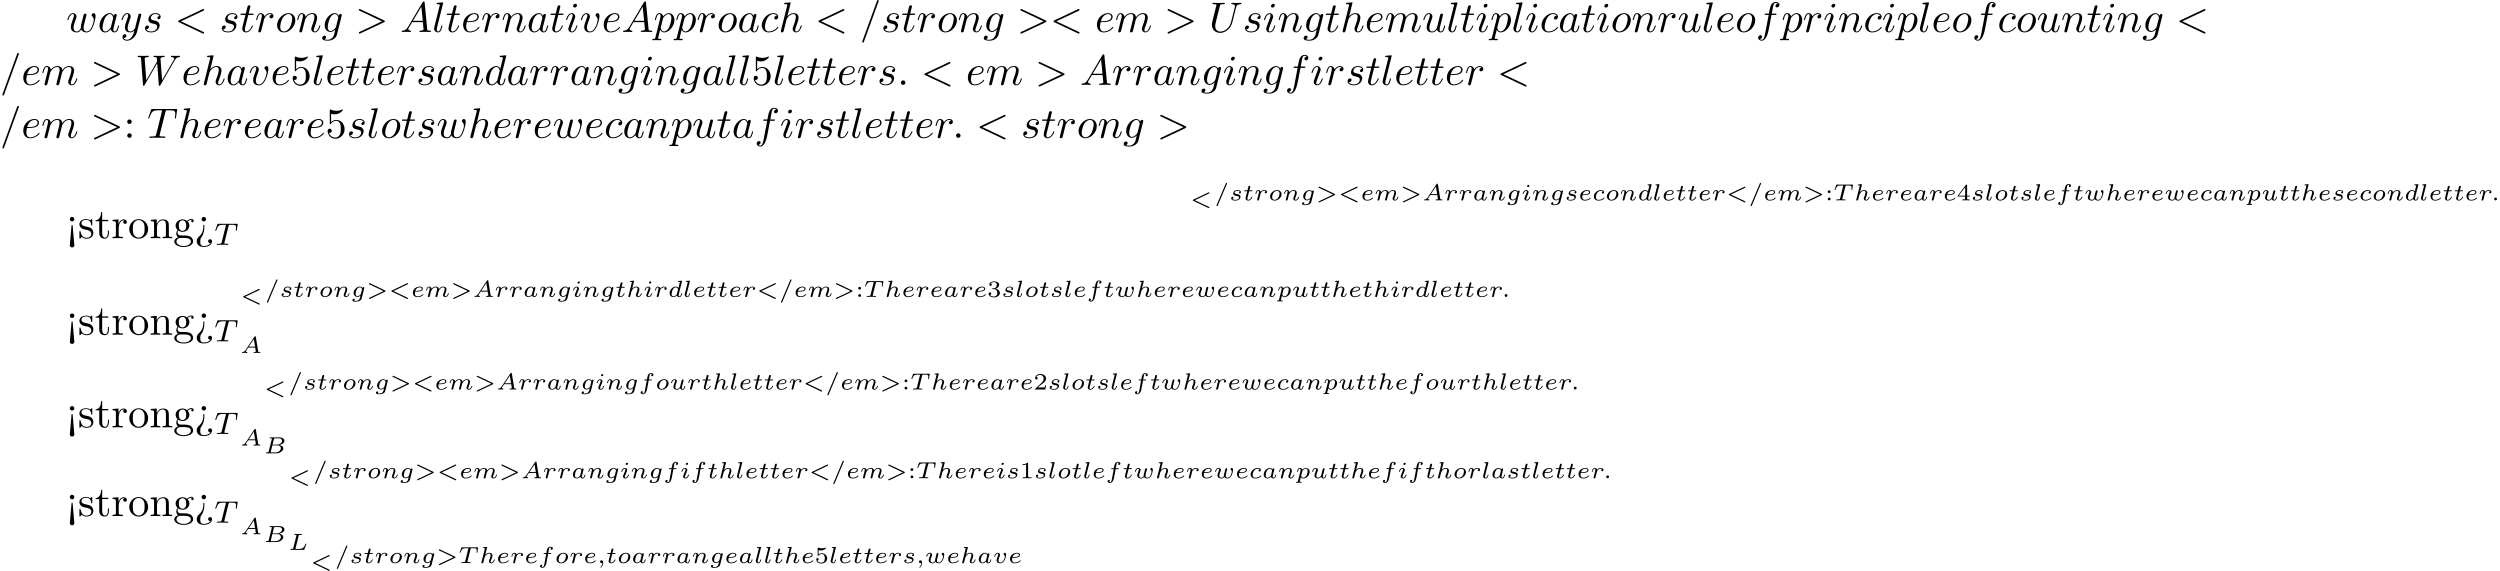 <?xml version='1.0' encoding='UTF-8'?>
<!-- This file was generated by dvisvgm 2.13.3 -->
<svg version='1.1' xmlns='http://www.w3.org/2000/svg' xmlns:xlink='http://www.w3.org/1999/xlink' width='639.995pt' height='146.13pt' viewBox='53.798 60.56 639.995 146.13'>
<defs>
<path id='g1-84' d='M3.602-4.822C3.674-5.109 3.682-5.125 4.009-5.125H4.615C5.444-5.125 5.539-4.862 5.539-4.463C5.539-4.264 5.491-3.921 5.483-3.881C5.467-3.794 5.46-3.722 5.46-3.706C5.46-3.602 5.531-3.579 5.579-3.579C5.667-3.579 5.699-3.626 5.723-3.778L5.938-5.276C5.938-5.388 5.842-5.388 5.699-5.388H1.004C.805-5.388 .789-5.388 .733-5.22L.247-3.842C.231-3.802 .207-3.738 .207-3.69C.207-3.626 .263-3.579 .327-3.579C.414-3.579 .43-3.618 .478-3.754C.933-5.029 1.164-5.125 2.375-5.125H2.686C2.925-5.125 2.933-5.117 2.933-5.053C2.933-5.029 2.901-4.87 2.893-4.838L1.841-.654C1.769-.351 1.745-.263 .917-.263C.662-.263 .582-.263 .582-.112C.582-.104 .582 0 .717 0C.933 0 1.482-.024 1.698-.024H2.375C2.598-.024 3.156 0 3.379 0C3.443 0 3.563 0 3.563-.151C3.563-.263 3.475-.263 3.26-.263C3.068-.263 3.005-.263 2.798-.279C2.542-.303 2.511-.335 2.511-.438C2.511-.47 2.519-.502 2.542-.582L3.602-4.822Z'/>
<path id='g3-49' d='M2.146-3.796C2.146-3.975 2.122-3.975 1.943-3.975C1.548-3.593 .938-3.593 .723-3.593V-3.359C.879-3.359 1.273-3.359 1.632-3.527V-.508C1.632-.311 1.632-.233 1.016-.233H.759V0C1.088-.024 1.554-.024 1.889-.024S2.69-.024 3.019 0V-.233H2.762C2.146-.233 2.146-.311 2.146-.508V-3.796Z'/>
<path id='g3-50' d='M3.216-1.118H2.995C2.983-1.034 2.923-.64 2.833-.574C2.792-.538 2.307-.538 2.224-.538H1.106L1.871-1.16C2.074-1.321 2.606-1.704 2.792-1.883C2.971-2.062 3.216-2.367 3.216-2.792C3.216-3.539 2.54-3.975 1.739-3.975C.968-3.975 .43-3.467 .43-2.905C.43-2.6 .687-2.564 .753-2.564C.903-2.564 1.076-2.672 1.076-2.887C1.076-3.019 .998-3.21 .735-3.21C.873-3.515 1.237-3.742 1.65-3.742C2.277-3.742 2.612-3.276 2.612-2.792C2.612-2.367 2.331-1.931 1.913-1.548L.496-.251C.436-.191 .43-.185 .43 0H3.031L3.216-1.118Z'/>
<path id='g3-51' d='M1.757-1.985C2.266-1.985 2.606-1.644 2.606-1.034C2.606-.377 2.212-.09 1.775-.09C1.614-.09 .998-.126 .729-.472C.962-.496 1.058-.652 1.058-.813C1.058-1.016 .915-1.154 .717-1.154C.556-1.154 .377-1.052 .377-.801C.377-.209 1.034 .126 1.793 .126C2.678 .126 3.27-.442 3.27-1.034C3.27-1.47 2.935-1.931 2.224-2.11C2.696-2.266 3.078-2.648 3.078-3.138C3.078-3.616 2.517-3.975 1.799-3.975C1.1-3.975 .568-3.652 .568-3.162C.568-2.905 .765-2.833 .885-2.833C1.04-2.833 1.201-2.941 1.201-3.15C1.201-3.335 1.07-3.443 .909-3.467C1.19-3.778 1.733-3.778 1.787-3.778C2.092-3.778 2.475-3.634 2.475-3.138C2.475-2.809 2.289-2.236 1.692-2.2C1.584-2.194 1.423-2.182 1.369-2.182C1.309-2.176 1.243-2.17 1.243-2.08C1.243-1.985 1.309-1.985 1.411-1.985H1.757Z'/>
<path id='g3-52' d='M3.371-.98V-1.213H2.672V-3.856C2.672-3.993 2.672-4.035 2.523-4.035C2.415-4.035 2.403-4.017 2.349-3.945L.275-1.213V-.98H2.134V-.502C2.134-.305 2.134-.233 1.632-.233H1.459V0C1.578-.006 2.14-.024 2.403-.024S3.228-.006 3.347 0V-.233H3.174C2.672-.233 2.672-.305 2.672-.502V-.98H3.371ZM2.176-3.383V-1.213H.532L2.176-3.383Z'/>
<path id='g3-53' d='M1.016-3.318C1.213-3.264 1.423-3.24 1.626-3.24C1.757-3.24 2.092-3.24 2.469-3.449C2.57-3.509 2.941-3.754 2.941-3.879C2.941-3.957 2.881-3.975 2.857-3.975C2.839-3.975 2.833-3.975 2.768-3.951C2.552-3.867 2.248-3.784 1.859-3.784C1.566-3.784 1.243-3.838 .974-3.939C.915-3.963 .891-3.975 .867-3.975C.783-3.975 .783-3.909 .783-3.814V-2.02C.783-1.919 .783-1.847 .891-1.847C.944-1.847 .962-1.871 1.004-1.919C1.154-2.11 1.417-2.313 1.883-2.313C2.618-2.313 2.618-1.417 2.618-1.225C2.618-.992 2.6-.658 2.403-.412C2.218-.185 1.943-.09 1.686-.09C1.273-.09 .861-.317 .717-.664C1.01-.669 1.046-.903 1.046-.974C1.046-1.136 .921-1.279 .735-1.279C.681-1.279 .43-1.249 .43-.95C.43-.4 .95 .126 1.704 .126C2.523 .126 3.216-.454 3.216-1.201C3.216-1.883 2.666-2.505 1.895-2.505C1.506-2.505 1.207-2.379 1.016-2.218V-3.318Z'/>
<path id='g3-58' d='M1.411-2.218C1.411-2.415 1.249-2.576 1.052-2.576S.693-2.415 .693-2.218S.855-1.859 1.052-1.859S1.411-2.02 1.411-2.218ZM1.411-.359C1.411-.556 1.249-.717 1.052-.717S.693-.556 .693-.359S.855 0 1.052 0S1.411-.161 1.411-.359Z'/>
<path id='g0-58' d='M1.494-.359C1.494-.574 1.321-.723 1.136-.723C.921-.723 .771-.55 .771-.365C.771-.161 .933 0 1.136 0C1.327 0 1.494-.167 1.494-.359Z'/>
<path id='g0-59' d='M1.375-.084C1.375 .484 1.076 .813 .927 .944C.867 1.004 .849 1.016 .849 1.052C.849 1.106 .903 1.16 .95 1.16C1.034 1.16 1.572 .681 1.572-.054C1.572-.43 1.417-.723 1.13-.723C.897-.723 .771-.538 .771-.365C.771-.185 .897 0 1.136 0C1.225 0 1.309-.024 1.375-.084Z'/>
<path id='g0-60' d='M4.854-3.198C4.943-3.24 5.003-3.27 5.003-3.365C5.003-3.449 4.932-3.521 4.848-3.521C4.83-3.521 4.806-3.521 4.734-3.485L.897-1.662C.807-1.62 .747-1.59 .747-1.494C.747-1.423 .783-1.375 .885-1.327L4.716 .49C4.8 .532 4.842 .532 4.848 .532C4.932 .532 5.003 .46 5.003 .377C5.003 .311 4.967 .257 4.866 .209L1.267-1.494L4.854-3.198Z'/>
<path id='g0-61' d='M3.216-4.196C3.258-4.292 3.258-4.304 3.258-4.328C3.258-4.411 3.186-4.483 3.102-4.483C3.001-4.483 2.971-4.411 2.935-4.328L.598 1.207C.556 1.303 .556 1.315 .556 1.339C.556 1.423 .628 1.494 .711 1.494C.813 1.494 .843 1.423 .879 1.339L3.216-4.196Z'/>
<path id='g0-62' d='M4.854-1.327C4.943-1.369 5.003-1.399 5.003-1.494C5.003-1.566 4.967-1.614 4.866-1.662L1.034-3.479C.95-3.521 .909-3.521 .903-3.521C.819-3.521 .747-3.449 .747-3.365C.747-3.3 .783-3.246 .885-3.198L4.483-1.494L.897 .209C.807 .251 .747 .281 .747 .377C.747 .46 .819 .532 .903 .532C.921 .532 .944 .532 1.016 .496L4.854-1.327Z'/>
<path id='g0-65' d='M1.351-.729C1.124-.383 .921-.263 .586-.239C.502-.233 .43-.227 .43-.09C.43-.03 .478 0 .52 0C.687 0 .885-.024 1.058-.024C1.201-.024 1.554 0 1.698 0C1.763 0 1.829-.03 1.829-.149C1.829-.233 1.745-.239 1.728-.239C1.584-.245 1.453-.281 1.453-.412C1.453-.484 1.518-.586 1.536-.622L2.026-1.357H3.826L3.981-.395C3.981-.239 3.634-.239 3.575-.239C3.497-.239 3.401-.239 3.401-.09C3.401-.06 3.431 0 3.503 0C3.682 0 4.119-.024 4.298-.024C4.417-.024 4.531-.018 4.651-.018S4.902 0 5.015 0C5.051 0 5.147 0 5.147-.149C5.147-.239 5.069-.239 4.979-.239C4.609-.239 4.603-.281 4.579-.43L3.981-4.107C3.963-4.214 3.957-4.268 3.826-4.268C3.7-4.268 3.664-4.22 3.61-4.136L1.351-.729ZM2.182-1.596L3.473-3.539L3.784-1.596H2.182Z'/>
<path id='g0-66' d='M1.255-.496C1.201-.281 1.19-.239 .741-.239C.61-.239 .598-.239 .574-.221C.544-.197 .52-.12 .52-.084C.538 0 .592 0 .711 0H3.144C4.178 0 4.991-.675 4.991-1.273C4.991-1.644 4.668-2.038 3.921-2.14C4.609-2.248 5.29-2.684 5.29-3.228C5.29-3.658 4.818-4.083 3.975-4.083H1.686C1.572-4.083 1.482-4.083 1.482-3.933C1.482-3.844 1.572-3.844 1.68-3.844S1.937-3.844 2.062-3.802C2.062-3.742 2.062-3.706 2.038-3.61L1.255-.496ZM2.236-2.224L2.588-3.64C2.636-3.832 2.642-3.844 2.893-3.844H3.879C4.501-3.844 4.68-3.467 4.68-3.216C4.68-2.726 4.059-2.224 3.324-2.224H2.236ZM1.949-.239C1.835-.239 1.823-.239 1.751-.257L2.182-2.026H3.485C4.238-2.026 4.364-1.542 4.364-1.303C4.364-.729 3.73-.239 2.989-.239H1.949Z'/>
<path id='g0-76' d='M2.594-3.593C2.642-3.79 2.654-3.844 3.264-3.844C3.407-3.844 3.479-3.844 3.479-3.993C3.479-4.011 3.467-4.083 3.377-4.083C3.234-4.083 3.078-4.065 2.935-4.065C2.774-4.065 2.6-4.059 2.439-4.059C2.301-4.059 2.164-4.065 2.026-4.065S1.733-4.083 1.596-4.083C1.56-4.083 1.465-4.083 1.465-3.933C1.465-3.844 1.542-3.844 1.656-3.844C1.763-3.844 1.913-3.844 2.038-3.802C2.038-3.742 2.038-3.706 2.014-3.61L1.231-.496C1.178-.281 1.166-.239 .717-.239C.58-.239 .502-.239 .502-.09C.502 0 .58 0 .687 0H3.856C4.011 0 4.017-.006 4.059-.12C4.119-.269 4.585-1.465 4.585-1.5C4.585-1.56 4.537-1.596 4.471-1.596C4.394-1.596 4.376-1.554 4.346-1.482C4.077-.807 3.778-.239 2.702-.239H1.967C1.853-.239 1.841-.239 1.769-.257L2.594-3.593Z'/>
<path id='g0-84' d='M3.108-3.599C3.156-3.79 3.168-3.802 3.413-3.802H3.963C4.603-3.802 4.692-3.616 4.692-3.27C4.692-3.186 4.68-3.025 4.657-2.839C4.651-2.821 4.639-2.756 4.639-2.738C4.639-2.678 4.686-2.642 4.752-2.642C4.848-2.642 4.86-2.702 4.872-2.792L5.033-3.939C5.033-4.041 4.967-4.041 4.848-4.041H.962C.807-4.041 .795-4.041 .753-3.915L.365-2.827C.341-2.756 .341-2.738 .341-2.732C.341-2.714 .347-2.642 .448-2.642C.532-2.642 .538-2.66 .592-2.815C.861-3.545 1.046-3.802 1.817-3.802H2.361C2.475-3.802 2.487-3.802 2.558-3.784L1.751-.514C1.71-.347 1.68-.293 1.512-.269C1.345-.239 .998-.239 .992-.239C.837-.239 .825-.239 .801-.221C.771-.197 .747-.114 .747-.084C.747-.078 .759 0 .861 0C1.022 0 1.201-.018 1.363-.018C1.602-.018 1.757-.024 1.919-.024C2.098-.024 2.277-.018 2.457-.018C2.63-.018 2.821 0 2.995 0C3.043 0 3.084 0 3.108-.042C3.12-.06 3.144-.132 3.144-.155C3.126-.239 3.084-.239 2.899-.239C2.768-.239 2.642-.245 2.511-.251C2.373-.263 2.301-.269 2.301-.359L3.108-3.599Z'/>
<path id='g0-97' d='M3.102-1.919C3.132-2.056 3.192-2.283 3.192-2.325C3.192-2.457 3.09-2.523 2.983-2.523C2.815-2.523 2.714-2.367 2.696-2.277C2.612-2.415 2.409-2.636 2.038-2.636C1.273-2.636 .448-1.835 .448-.956C.448-.311 .903 .06 1.411 .06C1.811 .06 2.152-.215 2.301-.365C2.415 .012 2.815 .06 2.947 .06C3.162 .06 3.318-.06 3.431-.245C3.581-.484 3.664-.831 3.664-.861C3.664-.873 3.658-.944 3.551-.944C3.461-.944 3.449-.903 3.425-.807C3.33-.442 3.204-.137 2.971-.137C2.768-.137 2.75-.353 2.75-.442C2.75-.52 2.809-.759 2.851-.915L3.102-1.919ZM2.325-.783C2.295-.675 2.295-.664 2.212-.574C1.883-.203 1.578-.137 1.429-.137C1.19-.137 .956-.299 .956-.723C.956-.968 1.082-1.554 1.273-1.895C1.453-2.218 1.757-2.439 2.044-2.439C2.493-2.439 2.606-1.967 2.606-1.925L2.588-1.841L2.325-.783Z'/>
<path id='g0-99' d='M2.774-2.295C2.696-2.277 2.493-2.176 2.493-1.955C2.493-1.805 2.606-1.728 2.732-1.728C2.875-1.728 3.078-1.829 3.078-2.116C3.078-2.505 2.624-2.636 2.242-2.636C1.315-2.636 .448-1.835 .448-1.004C.448-.436 .861 .06 1.632 .06C2.756 .06 3.186-.538 3.186-.604C3.186-.658 3.12-.723 3.072-.723C3.043-.723 3.037-.717 2.947-.628C2.624-.257 2.068-.137 1.644-.137C1.148-.137 .968-.46 .968-.807C.968-.825 .98-1.518 1.393-2.026C1.482-2.128 1.793-2.439 2.248-2.439C2.277-2.439 2.594-2.439 2.774-2.295Z'/>
<path id='g0-100' d='M3.616-3.969C3.622-3.993 3.634-4.029 3.634-4.059C3.634-4.154 3.515-4.148 3.443-4.142L2.774-4.089C2.672-4.083 2.594-4.077 2.594-3.939C2.594-3.844 2.672-3.844 2.762-3.844C2.941-3.844 2.983-3.832 3.061-3.802C3.055-3.712 3.055-3.7 3.037-3.622C2.911-3.108 2.815-2.708 2.696-2.277C2.612-2.415 2.409-2.636 2.038-2.636C1.273-2.636 .448-1.835 .448-.956C.448-.311 .903 .06 1.411 .06C1.811 .06 2.152-.215 2.301-.365C2.415 .012 2.815 .06 2.947 .06C3.162 .06 3.318-.06 3.431-.245C3.581-.484 3.664-.831 3.664-.861C3.664-.873 3.658-.944 3.551-.944C3.461-.944 3.449-.903 3.425-.807C3.33-.442 3.204-.137 2.971-.137C2.768-.137 2.75-.353 2.75-.442C2.75-.52 2.75-.538 2.78-.646L3.616-3.969ZM2.325-.783C2.295-.675 2.295-.664 2.212-.574C1.883-.203 1.578-.137 1.429-.137C1.19-.137 .956-.299 .956-.723C.956-.968 1.082-1.554 1.273-1.895C1.453-2.218 1.757-2.439 2.044-2.439C2.493-2.439 2.606-1.967 2.606-1.925L2.588-1.841L2.325-.783Z'/>
<path id='g0-101' d='M1.321-1.345C1.716-1.345 2.17-1.375 2.481-1.476C3.001-1.65 3.025-2.014 3.025-2.104C3.025-2.397 2.738-2.636 2.23-2.636C1.494-2.636 .478-2.11 .478-1.088C.478-.454 .891 .06 1.638 .06C2.75 .06 3.186-.532 3.186-.604C3.186-.658 3.12-.723 3.072-.723C3.043-.723 3.037-.717 2.947-.628C2.588-.221 1.979-.137 1.65-.137C1.166-.137 .992-.484 .992-.867C.992-.915 .998-1.112 1.058-1.345H1.321ZM1.112-1.542C1.309-2.248 1.895-2.439 2.23-2.439C2.511-2.439 2.75-2.313 2.75-2.098C2.75-1.542 1.751-1.542 1.112-1.542Z'/>
<path id='g0-102' d='M2.576-2.337H3.186C3.306-2.337 3.389-2.337 3.389-2.487C3.389-2.576 3.312-2.576 3.204-2.576H2.618C2.798-3.557 2.798-3.569 2.821-3.676C2.851-3.808 2.863-3.862 2.953-3.933C3.025-3.987 3.078-4.011 3.168-4.011C3.264-4.011 3.359-3.999 3.443-3.957C3.324-3.909 3.216-3.778 3.216-3.634C3.216-3.509 3.318-3.407 3.461-3.407C3.616-3.407 3.802-3.539 3.802-3.772C3.802-4.101 3.431-4.208 3.168-4.208C2.899-4.208 2.493-4.083 2.313-3.485C2.266-3.335 2.248-3.216 2.206-3.001C2.176-2.827 2.164-2.75 2.128-2.576H1.638C1.518-2.576 1.435-2.576 1.435-2.427C1.435-2.337 1.512-2.337 1.62-2.337H2.086C1.853-.998 1.769-.538 1.745-.43C1.56 .598 1.53 .658 1.476 .759C1.393 .903 1.291 1.022 1.142 1.022C1.106 1.022 .974 1.01 .879 .968C.998 .921 1.106 .789 1.106 .646C1.106 .52 1.004 .418 .861 .418C.705 .418 .52 .55 .52 .783C.52 1.118 .897 1.219 1.136 1.219C1.465 1.219 1.698 .95 1.805 .819C2.068 .466 2.194-.245 2.206-.299L2.576-2.337Z'/>
<path id='g0-103' d='M3.389-2.182C3.413-2.277 3.413-2.307 3.413-2.325C3.413-2.457 3.312-2.523 3.204-2.523C3.102-2.523 2.959-2.451 2.923-2.283C2.857-2.385 2.654-2.636 2.26-2.636C1.459-2.636 .669-1.817 .669-1.004C.669-.412 1.082 0 1.644 0C1.955 0 2.236-.155 2.433-.323L2.301 .215C2.236 .46 2.194 .628 1.949 .813C1.674 1.022 1.435 1.022 1.255 1.022C.992 1.022 .915 1.01 .801 .986C.933 .903 .956 .771 .956 .711C.956 .52 .801 .478 .717 .478C.526 .478 .371 .646 .371 .843C.371 1.219 .938 1.219 1.261 1.219C2.044 1.219 2.612 .921 2.75 .371L3.389-2.182ZM2.558-.831C2.529-.729 2.529-.717 2.445-.622C2.23-.371 1.931-.197 1.662-.197C1.441-.197 1.184-.335 1.184-.777C1.184-1.04 1.321-1.638 1.506-1.937C1.728-2.289 2.026-2.439 2.26-2.439C2.708-2.439 2.833-1.997 2.833-1.937C2.833-1.907 2.821-1.871 2.815-1.841L2.558-.831Z'/>
<path id='g0-104' d='M1.991-3.969C1.997-3.993 2.008-4.029 2.008-4.059C2.008-4.154 1.889-4.148 1.817-4.142L1.148-4.089C1.046-4.083 .968-4.077 .968-3.939C.968-3.844 1.046-3.844 1.136-3.844C1.315-3.844 1.357-3.832 1.435-3.802C1.435-3.73 1.435-3.718 1.411-3.622L.574-.281C.55-.185 .55-.155 .55-.143C.55 .006 .669 .06 .759 .06C.819 .06 .927 .036 1.004-.078C1.022-.12 1.076-.317 1.106-.442C1.136-.556 1.201-.831 1.237-.98C1.279-1.136 1.309-1.243 1.339-1.381C1.363-1.47 1.393-1.578 1.56-1.823C1.757-2.11 2.068-2.439 2.529-2.439C2.905-2.439 2.905-2.128 2.905-2.02C2.905-1.668 2.654-1.034 2.54-.759C2.505-.658 2.463-.562 2.463-.46C2.463-.155 2.738 .06 3.067 .06C3.67 .06 3.969-.729 3.969-.861C3.969-.873 3.963-.944 3.856-.944C3.772-.944 3.766-.915 3.73-.801C3.634-.49 3.389-.137 3.084-.137C2.971-.137 2.923-.227 2.923-.353C2.923-.472 2.965-.574 3.019-.699C3.108-.933 3.377-1.608 3.377-1.943C3.377-2.415 3.037-2.636 2.552-2.636C2.08-2.636 1.763-2.379 1.524-2.11L1.991-3.969Z'/>
<path id='g0-105' d='M2.08-3.73C2.08-3.873 1.973-3.969 1.835-3.969C1.674-3.969 1.5-3.814 1.5-3.64C1.5-3.491 1.608-3.401 1.739-3.401C1.931-3.401 2.08-3.581 2.08-3.73ZM1.722-1.644C1.745-1.704 1.799-1.847 1.823-1.901C1.841-1.955 1.865-2.014 1.865-2.116C1.865-2.451 1.566-2.636 1.267-2.636C.658-2.636 .365-1.847 .365-1.716C.365-1.686 .389-1.632 .472-1.632S.574-1.668 .592-1.722C.759-2.301 1.076-2.439 1.243-2.439C1.363-2.439 1.405-2.361 1.405-2.224C1.405-2.104 1.369-2.014 1.357-1.973L1.046-1.207C.974-1.034 .974-1.022 .897-.819C.819-.64 .789-.562 .789-.46C.789-.155 1.064 .06 1.393 .06C1.997 .06 2.295-.729 2.295-.861C2.295-.873 2.289-.944 2.182-.944C2.098-.944 2.092-.915 2.056-.801C1.961-.496 1.716-.137 1.411-.137C1.303-.137 1.249-.209 1.249-.353C1.249-.472 1.285-.562 1.363-.747L1.722-1.644Z'/>
<path id='g0-108' d='M1.793-3.969C1.799-3.993 1.811-4.029 1.811-4.059C1.811-4.154 1.692-4.148 1.62-4.142L.95-4.089C.849-4.083 .771-4.077 .771-3.933C.771-3.844 .849-3.844 .944-3.844C1.118-3.844 1.16-3.826 1.237-3.802C1.237-3.73 1.237-3.718 1.213-3.622L.484-.717C.466-.652 .454-.598 .454-.514C.454-.149 .789 .06 1.124 .06C1.375 .06 1.518-.102 1.602-.239C1.763-.496 1.841-.837 1.841-.861C1.841-.873 1.835-.944 1.728-.944C1.638-.944 1.626-.903 1.602-.807C1.494-.383 1.357-.137 1.148-.137C.927-.137 .927-.377 .927-.436C.927-.532 .938-.58 .956-.646L1.793-3.969Z'/>
<path id='g0-109' d='M2.827-.514C2.798-.389 2.744-.179 2.744-.137C2.744-.006 2.845 .06 2.953 .06S3.162-.012 3.21-.102C3.222-.137 3.276-.347 3.306-.466L3.437-1.004C3.479-1.16 3.503-1.267 3.539-1.405C3.593-1.608 3.802-1.925 4.023-2.146C4.142-2.26 4.4-2.439 4.722-2.439C5.105-2.439 5.105-2.134 5.105-2.02C5.105-1.668 4.848-1.028 4.74-.759C4.704-.658 4.663-.562 4.663-.46C4.663-.155 4.937 .06 5.266 .06C5.87 .06 6.169-.729 6.169-.861C6.169-.873 6.163-.944 6.055-.944C5.972-.944 5.966-.915 5.93-.801C5.822-.454 5.565-.137 5.29-.137C5.206-.137 5.123-.173 5.123-.353C5.123-.472 5.165-.58 5.218-.705C5.284-.873 5.577-1.596 5.577-1.943C5.577-2.433 5.206-2.636 4.752-2.636C4.423-2.636 4.029-2.517 3.64-2.008C3.604-2.451 3.252-2.636 2.815-2.636C2.517-2.636 2.134-2.54 1.751-2.068C1.722-2.523 1.303-2.636 1.076-2.636S.693-2.499 .586-2.307C.43-2.056 .365-1.739 .365-1.722C.365-1.656 .418-1.632 .472-1.632C.568-1.632 .574-1.674 .604-1.769C.723-2.242 .867-2.439 1.058-2.439C1.261-2.439 1.273-2.23 1.273-2.134S1.213-1.799 1.172-1.632C1.13-1.47 1.07-1.225 1.04-1.094C.998-.944 .962-.789 .921-.64C.879-.472 .807-.173 .807-.137C.807-.006 .909 .06 1.016 .06S1.225-.012 1.273-.102C1.285-.137 1.339-.347 1.369-.466L1.5-1.004C1.542-1.16 1.566-1.267 1.602-1.405C1.656-1.608 1.865-1.925 2.086-2.146C2.206-2.26 2.463-2.439 2.786-2.439C3.168-2.439 3.168-2.134 3.168-2.02C3.168-1.877 3.108-1.638 3.061-1.447L2.827-.514Z'/>
<path id='g0-110' d='M1.751-2.068C1.722-2.523 1.303-2.636 1.076-2.636S.693-2.499 .586-2.307C.436-2.062 .365-1.745 .365-1.722C.365-1.656 .418-1.632 .472-1.632C.568-1.632 .574-1.674 .604-1.769C.723-2.248 .867-2.439 1.058-2.439C1.273-2.439 1.273-2.194 1.273-2.134C1.273-2.038 1.213-1.799 1.172-1.632C1.13-1.47 1.07-1.225 1.04-1.094C.998-.944 .962-.789 .921-.64C.879-.472 .807-.173 .807-.137C.807-.006 .909 .06 1.016 .06S1.225-.012 1.273-.102C1.285-.137 1.339-.347 1.369-.466L1.5-1.004C1.542-1.16 1.566-1.267 1.602-1.405C1.656-1.608 1.865-1.925 2.086-2.146C2.206-2.26 2.463-2.439 2.786-2.439C3.168-2.439 3.168-2.134 3.168-2.02C3.168-1.668 2.911-1.028 2.803-.759C2.768-.658 2.726-.562 2.726-.46C2.726-.155 3.001 .06 3.33 .06C3.933 .06 4.232-.729 4.232-.861C4.232-.873 4.226-.944 4.119-.944C4.035-.944 4.029-.915 3.993-.801C3.897-.484 3.652-.137 3.347-.137C3.234-.137 3.186-.227 3.186-.353C3.186-.472 3.228-.574 3.282-.699C3.371-.933 3.64-1.608 3.64-1.943C3.64-2.433 3.27-2.636 2.815-2.636C2.517-2.636 2.134-2.54 1.751-2.068Z'/>
<path id='g0-111' d='M3.395-1.572C3.395-2.176 2.935-2.636 2.236-2.636C1.333-2.636 .454-1.841 .454-1.004C.454-.365 .956 .06 1.608 .06C2.54 .06 3.395-.753 3.395-1.572ZM1.62-.137C1.273-.137 .974-.347 .974-.807C.974-1.01 1.064-1.554 1.315-1.913C1.566-2.277 1.937-2.439 2.23-2.439C2.534-2.439 2.875-2.266 2.875-1.769C2.875-1.62 2.815-1.022 2.481-.592C2.301-.353 1.961-.137 1.62-.137Z'/>
<path id='g0-112' d='M.58 .723C.538 .879 .532 .921 .275 .921C.197 .921 .161 .921 .137 .956C.126 .98 .102 1.058 .102 1.076C.108 1.094 .114 1.16 .197 1.16C.365 1.16 .562 1.136 .735 1.136C.843 1.136 .956 1.142 1.064 1.142C1.166 1.142 1.285 1.16 1.387 1.16C1.423 1.16 1.465 1.16 1.488 1.118C1.5 1.1 1.524 1.028 1.524 1.004C1.506 .921 1.447 .921 1.345 .921C1.201 .921 1.046 .921 1.046 .849C1.046 .819 1.088 .664 1.112 .574L1.327-.299C1.47-.084 1.692 .06 1.985 .06C2.774 .06 3.581-.765 3.581-1.62C3.581-2.242 3.144-2.636 2.618-2.636C2.134-2.636 1.757-2.248 1.728-2.212C1.62-2.564 1.249-2.636 1.076-2.636C.801-2.636 .658-2.439 .58-2.307C.436-2.056 .365-1.745 .365-1.722C.365-1.656 .418-1.632 .472-1.632C.568-1.632 .574-1.674 .604-1.769C.729-2.266 .873-2.439 1.058-2.439C1.273-2.439 1.273-2.194 1.273-2.134C1.273-2.032 1.267-2.014 1.255-1.961L.58 .723ZM1.704-1.799C1.733-1.901 1.733-1.913 1.841-2.032C2.032-2.248 2.319-2.439 2.6-2.439C2.887-2.439 3.072-2.218 3.072-1.853C3.072-1.65 2.953-.986 2.72-.622C2.517-.311 2.236-.137 1.985-.137C1.536-.137 1.417-.604 1.417-.652C1.417-.681 1.429-.717 1.435-.741L1.704-1.799Z'/>
<path id='g0-114' d='M1.698-1.787C1.716-1.817 1.853-2.086 2.086-2.271C2.158-2.319 2.331-2.439 2.606-2.439C2.66-2.439 2.851-2.439 3.007-2.349C2.851-2.295 2.762-2.158 2.762-2.026C2.762-1.835 2.917-1.793 3.001-1.793C3.174-1.793 3.347-1.937 3.347-2.17C3.347-2.487 3.001-2.636 2.618-2.636C2.463-2.636 2.098-2.624 1.733-2.2C1.644-2.517 1.321-2.636 1.076-2.636C.819-2.636 .675-2.463 .586-2.319C.454-2.098 .365-1.757 .365-1.722C.365-1.656 .418-1.632 .472-1.632C.568-1.632 .574-1.674 .604-1.769C.717-2.23 .861-2.439 1.058-2.439C1.243-2.439 1.273-2.266 1.273-2.14C1.273-2.038 1.213-1.799 1.172-1.632C1.13-1.47 1.07-1.225 1.04-1.094C.998-.944 .962-.789 .921-.64C.879-.472 .807-.173 .807-.137C.807-.006 .909 .06 1.016 .06C1.136 .06 1.249-.024 1.285-.143C1.303-.191 1.524-1.094 1.56-1.231L1.698-1.787Z'/>
<path id='g0-115' d='M2.732-2.248C2.558-2.206 2.493-2.056 2.493-1.967C2.493-1.871 2.564-1.769 2.702-1.769C2.821-1.769 2.995-1.853 2.995-2.11C2.995-2.511 2.54-2.636 2.152-2.636C1.237-2.636 1.016-2.032 1.016-1.775C1.016-1.291 1.566-1.196 1.722-1.172C2.17-1.094 2.517-1.028 2.517-.735C2.517-.61 2.415-.395 2.2-.275C1.967-.149 1.71-.137 1.536-.137C1.327-.137 .956-.161 .783-.359C.992-.395 1.094-.556 1.094-.699C1.094-.825 1.01-.927 .849-.927C.693-.927 .502-.801 .502-.52C.502-.191 .831 .06 1.53 .06C2.648 .06 2.887-.634 2.887-.909C2.887-1.106 2.803-1.243 2.666-1.363C2.475-1.53 2.254-1.566 1.967-1.614C1.674-1.668 1.387-1.716 1.387-1.949C1.387-1.955 1.387-2.439 2.146-2.439C2.295-2.439 2.594-2.415 2.732-2.248Z'/>
<path id='g0-116' d='M1.608-2.337H2.26C2.379-2.337 2.463-2.337 2.463-2.487C2.463-2.576 2.385-2.576 2.277-2.576H1.668L1.877-3.401C1.901-3.491 1.901-3.527 1.901-3.533C1.901-3.676 1.787-3.736 1.692-3.736C1.62-3.736 1.465-3.694 1.411-3.503L1.178-2.576H.532C.406-2.576 .4-2.57 .377-2.552C.347-2.529 .323-2.451 .323-2.421C.341-2.337 .395-2.337 .514-2.337H1.118L.765-.927C.729-.789 .681-.586 .681-.514C.681-.167 .992 .06 1.357 .06C2.044 .06 2.451-.759 2.451-.861C2.451-.879 2.439-.944 2.337-.944C2.26-.944 2.248-.915 2.218-.843C2.014-.395 1.674-.137 1.381-.137C1.16-.137 1.154-.359 1.154-.436C1.154-.52 1.154-.532 1.184-.646L1.608-2.337Z'/>
<path id='g0-117' d='M2.899-1.59L2.714-.843C2.672-.675 2.648-.58 2.409-.353C2.343-.293 2.152-.137 1.895-.137C1.453-.137 1.453-.526 1.453-.634C1.453-.897 1.524-1.166 1.787-1.823C1.853-1.973 1.865-2.008 1.865-2.116C1.865-2.451 1.56-2.636 1.267-2.636C.658-2.636 .365-1.841 .365-1.716C.365-1.686 .389-1.632 .472-1.632S.574-1.668 .592-1.722C.759-2.289 1.07-2.439 1.243-2.439C1.363-2.439 1.405-2.361 1.405-2.224C1.405-2.098 1.327-1.895 1.261-1.733C1.052-1.207 .98-.933 .98-.717C.98-.149 1.405 .06 1.871 .06C2.277 .06 2.523-.185 2.678-.341C2.78-.042 3.096 .06 3.318 .06C3.527 .06 3.682-.054 3.796-.233C3.951-.484 4.035-.831 4.035-.861C4.035-.873 4.029-.944 3.921-.944C3.832-.944 3.82-.903 3.796-.807C3.7-.43 3.575-.137 3.341-.137C3.138-.137 3.12-.353 3.12-.436S3.138-.58 3.186-.783C3.246-1.01 3.246-1.022 3.3-1.243L3.533-2.158C3.551-2.23 3.581-2.349 3.581-2.379C3.581-2.451 3.527-2.576 3.365-2.576C3.264-2.576 3.162-2.511 3.12-2.427C3.096-2.385 3.055-2.2 3.025-2.086L2.899-1.59Z'/>
<path id='g0-118' d='M3.425-2.146C3.425-2.576 3.18-2.642 3.102-2.642C2.929-2.642 2.768-2.457 2.768-2.313C2.768-2.2 2.845-2.14 2.881-2.11C3.001-2.02 3.108-1.877 3.108-1.65C3.108-1.339 2.678-.137 1.979-.137C1.459-.137 1.459-.556 1.459-.669C1.459-.927 1.542-1.196 1.799-1.835C1.847-1.961 1.865-2.008 1.865-2.116C1.865-2.451 1.56-2.636 1.267-2.636C.658-2.636 .365-1.841 .365-1.716C.365-1.686 .389-1.632 .472-1.632S.574-1.668 .592-1.722C.759-2.289 1.07-2.439 1.243-2.439C1.363-2.439 1.405-2.361 1.405-2.224C1.405-2.098 1.327-1.895 1.261-1.733C.986-1.046 .986-.867 .986-.741C.986-.102 1.53 .06 1.955 .06C2.953 .06 3.425-1.554 3.425-2.146Z'/>
<path id='g0-119' d='M1.811-1.883C1.853-1.985 1.865-2.02 1.865-2.116C1.865-2.451 1.56-2.636 1.267-2.636C.658-2.636 .365-1.841 .365-1.716C.365-1.686 .389-1.632 .472-1.632S.574-1.668 .592-1.722C.759-2.295 1.076-2.439 1.243-2.439C1.363-2.439 1.405-2.361 1.405-2.224C1.405-2.092 1.327-1.895 1.261-1.733C1.022-1.136 .986-.909 .986-.753C.986-.179 1.447 .06 2.008 .06C2.122 .06 2.445 .06 2.708-.353L2.756-.293C2.827-.197 3.025 .06 3.599 .06C4.692 .06 4.973-1.901 4.973-2.146C4.973-2.576 4.728-2.642 4.651-2.642C4.483-2.642 4.316-2.469 4.316-2.307C4.316-2.2 4.394-2.14 4.435-2.11C4.585-1.991 4.657-1.835 4.657-1.65C4.657-1.512 4.376-.137 3.622-.137C3.102-.137 3.102-.55 3.102-.669C3.102-.825 3.156-1.046 3.204-1.231L3.353-1.835L3.437-2.17C3.455-2.242 3.485-2.355 3.485-2.379C3.485-2.451 3.431-2.576 3.27-2.576C3.049-2.576 3.007-2.391 2.953-2.182C2.905-1.985 2.69-1.142 2.666-1.034C2.648-.944 2.63-.873 2.63-.741C2.63-.699 2.63-.664 2.636-.628C2.457-.263 2.277-.137 2.032-.137C1.614-.137 1.459-.377 1.459-.687C1.459-.915 1.548-1.219 1.733-1.674L1.811-1.883Z'/>
<path id='g2-58' d='M2.095-.578C2.095-.895 1.833-1.156 1.516-1.156S.938-.895 .938-.578S1.2 0 1.516 0S2.095-.262 2.095-.578Z'/>
<path id='g2-60' d='M7.364-5.433C7.495-5.498 7.571-5.553 7.571-5.673S7.473-5.891 7.353-5.891C7.32-5.891 7.298-5.891 7.156-5.815L1.113-2.967C.993-2.913 .905-2.858 .905-2.727S.993-2.542 1.113-2.487L7.156 .36C7.298 .436 7.32 .436 7.353 .436C7.473 .436 7.571 .338 7.571 .218S7.495 .044 7.364-.022L1.636-2.727L7.364-5.433Z'/>
<path id='g2-61' d='M4.789-7.767C4.844-7.909 4.844-7.953 4.844-7.964C4.844-8.084 4.745-8.182 4.625-8.182C4.549-8.182 4.473-8.149 4.44-8.084L.655 2.313C.6 2.455 .6 2.498 .6 2.509C.6 2.629 .698 2.727 .818 2.727C.96 2.727 .993 2.651 1.058 2.465L4.789-7.767Z'/>
<path id='g2-62' d='M7.364-2.487C7.484-2.542 7.571-2.596 7.571-2.727S7.484-2.913 7.364-2.967L1.32-5.815C1.178-5.891 1.156-5.891 1.124-5.891C1.004-5.891 .905-5.793 .905-5.673C.905-5.575 .96-5.509 1.113-5.433L6.84-2.727L1.113-.022C.96 .055 .905 .12 .905 .218C.905 .338 1.004 .436 1.124 .436C1.156 .436 1.178 .436 1.32 .36L7.364-2.487Z'/>
<path id='g2-65' d='M1.953-1.255C1.516-.524 1.091-.371 .611-.338C.48-.327 .382-.327 .382-.12C.382-.055 .436 0 .524 0C.818 0 1.156-.033 1.462-.033C1.822-.033 2.204 0 2.553 0C2.618 0 2.76 0 2.76-.207C2.76-.327 2.662-.338 2.585-.338C2.335-.36 2.073-.447 2.073-.72C2.073-.851 2.138-.971 2.225-1.124L3.055-2.52H5.793C5.815-2.291 5.967-.807 5.967-.698C5.967-.371 5.4-.338 5.182-.338C5.029-.338 4.92-.338 4.92-.12C4.92 0 5.051 0 5.073 0C5.52 0 5.989-.033 6.436-.033C6.709-.033 7.396 0 7.669 0C7.735 0 7.865 0 7.865-.218C7.865-.338 7.756-.338 7.615-.338C6.938-.338 6.938-.415 6.905-.731L6.24-7.549C6.218-7.767 6.218-7.811 6.033-7.811C5.858-7.811 5.815-7.735 5.749-7.625L1.953-1.255ZM3.262-2.858L5.411-6.458L5.76-2.858H3.262Z'/>
<path id='g2-84' d='M4.658-6.622C4.735-6.927 4.778-6.993 4.909-7.025C5.007-7.047 5.367-7.047 5.596-7.047C6.698-7.047 7.189-7.004 7.189-6.153C7.189-5.989 7.145-5.564 7.102-5.28C7.091-5.236 7.069-5.105 7.069-5.073C7.069-5.007 7.102-4.931 7.2-4.931C7.32-4.931 7.342-5.018 7.364-5.182L7.658-7.08C7.669-7.124 7.68-7.233 7.68-7.265C7.68-7.385 7.571-7.385 7.385-7.385H1.331C1.069-7.385 1.058-7.375 .982-7.167L.327-5.247C.316-5.225 .262-5.073 .262-5.051C.262-4.985 .316-4.931 .393-4.931C.502-4.931 .513-4.985 .578-5.16C1.167-6.851 1.451-7.047 3.065-7.047H3.491C3.796-7.047 3.796-7.004 3.796-6.916C3.796-6.851 3.764-6.72 3.753-6.687L2.291-.862C2.193-.458 2.16-.338 .993-.338C.6-.338 .535-.338 .535-.131C.535 0 .655 0 .72 0C1.015 0 1.32-.022 1.615-.022C1.92-.022 2.236-.033 2.542-.033S3.153-.022 3.447-.022C3.764-.022 4.091 0 4.396 0C4.505 0 4.636 0 4.636-.218C4.636-.338 4.549-.338 4.265-.338C3.993-.338 3.851-.338 3.567-.36C3.251-.393 3.164-.425 3.164-.6C3.164-.611 3.164-.665 3.207-.829L4.658-6.622Z'/>
<path id='g2-85' d='M6.927-6.305C7.036-6.753 7.233-7.08 8.105-7.113C8.16-7.113 8.291-7.124 8.291-7.331C8.291-7.342 8.291-7.451 8.149-7.451C7.789-7.451 7.407-7.418 7.036-7.418S6.262-7.451 5.902-7.451C5.836-7.451 5.705-7.451 5.705-7.233C5.705-7.113 5.815-7.113 5.902-7.113C6.524-7.102 6.644-6.873 6.644-6.633C6.644-6.6 6.622-6.436 6.611-6.404L5.629-2.509C5.258-1.047 4.004-.098 2.913-.098C2.171-.098 1.582-.578 1.582-1.516C1.582-1.538 1.582-1.887 1.702-2.367L2.76-6.611C2.858-7.004 2.88-7.113 3.676-7.113C3.96-7.113 4.047-7.113 4.047-7.331C4.047-7.451 3.927-7.451 3.895-7.451C3.589-7.451 2.804-7.418 2.498-7.418C2.182-7.418 1.407-7.451 1.091-7.451C1.004-7.451 .884-7.451 .884-7.233C.884-7.113 .982-7.113 1.189-7.113C1.211-7.113 1.418-7.113 1.604-7.091C1.8-7.069 1.898-7.058 1.898-6.916C1.898-6.851 1.778-6.393 1.713-6.142L1.473-5.182C1.375-4.756 .851-2.695 .807-2.487C.731-2.182 .731-2.018 .731-1.855C.731-.524 1.724 .24 2.869 .24C4.244 .24 5.596-.993 5.956-2.433L6.927-6.305Z'/>
<path id='g2-87' d='M10.004-6.185C10.276-6.665 10.538-7.058 11.225-7.113C11.324-7.124 11.433-7.124 11.433-7.331C11.433-7.375 11.389-7.451 11.302-7.451C11.04-7.451 10.735-7.418 10.462-7.418C10.091-7.418 9.687-7.451 9.327-7.451C9.262-7.451 9.12-7.451 9.12-7.244C9.12-7.124 9.218-7.113 9.284-7.113C9.545-7.102 9.927-7.015 9.927-6.687C9.927-6.567 9.873-6.48 9.785-6.327L6.84-1.189L6.436-6.6C6.425-6.818 6.404-7.102 7.2-7.113C7.385-7.113 7.495-7.113 7.495-7.331C7.495-7.44 7.375-7.451 7.331-7.451C6.895-7.451 6.436-7.418 6-7.418C5.749-7.418 5.105-7.451 4.855-7.451C4.789-7.451 4.647-7.451 4.647-7.233C4.647-7.113 4.756-7.113 4.909-7.113C5.389-7.113 5.465-7.047 5.487-6.84L5.553-6L2.793-1.189L2.378-6.72C2.378-6.851 2.378-7.102 3.207-7.113C3.316-7.113 3.436-7.113 3.436-7.331C3.436-7.451 3.305-7.451 3.284-7.451C2.847-7.451 2.389-7.418 1.942-7.418C1.56-7.418 1.167-7.451 .796-7.451C.742-7.451 .6-7.451 .6-7.244C.6-7.113 .698-7.113 .873-7.113C1.418-7.113 1.429-7.015 1.451-6.709L1.942-.044C1.953 .153 1.964 .24 2.116 .24C2.247 .24 2.28 .175 2.378 .011L5.585-5.553L5.989-.044C6.011 .185 6.033 .24 6.164 .24C6.305 .24 6.371 .131 6.425 .033L10.004-6.185Z'/>
<path id='g2-97' d='M4.069-4.124C3.873-4.527 3.556-4.822 3.065-4.822C1.789-4.822 .436-3.218 .436-1.625C.436-.6 1.036 .12 1.887 .12C2.105 .12 2.651 .076 3.305-.698C3.393-.24 3.775 .12 4.298 .12C4.68 .12 4.931-.131 5.105-.48C5.291-.873 5.433-1.538 5.433-1.56C5.433-1.669 5.335-1.669 5.302-1.669C5.193-1.669 5.182-1.625 5.149-1.473C4.964-.764 4.767-.12 4.32-.12C4.025-.12 3.993-.404 3.993-.622C3.993-.862 4.015-.949 4.135-1.429C4.255-1.887 4.276-1.996 4.375-2.411L4.767-3.938C4.844-4.244 4.844-4.265 4.844-4.309C4.844-4.495 4.713-4.604 4.527-4.604C4.265-4.604 4.102-4.364 4.069-4.124ZM3.36-1.298C3.305-1.102 3.305-1.08 3.142-.895C2.662-.295 2.215-.12 1.909-.12C1.364-.12 1.211-.72 1.211-1.145C1.211-1.691 1.56-3.033 1.811-3.535C2.149-4.178 2.64-4.582 3.076-4.582C3.785-4.582 3.938-3.687 3.938-3.622S3.916-3.491 3.905-3.436L3.36-1.298Z'/>
<path id='g2-99' d='M4.32-4.145C4.145-4.145 3.993-4.145 3.84-3.993C3.665-3.829 3.644-3.644 3.644-3.567C3.644-3.305 3.84-3.185 4.047-3.185C4.364-3.185 4.658-3.447 4.658-3.884C4.658-4.418 4.145-4.822 3.371-4.822C1.898-4.822 .447-3.262 .447-1.724C.447-.742 1.08 .12 2.215 .12C3.775 .12 4.691-1.036 4.691-1.167C4.691-1.233 4.625-1.309 4.56-1.309C4.505-1.309 4.484-1.287 4.418-1.2C3.556-.12 2.367-.12 2.236-.12C1.549-.12 1.255-.655 1.255-1.309C1.255-1.756 1.473-2.815 1.844-3.491C2.182-4.113 2.782-4.582 3.382-4.582C3.753-4.582 4.167-4.44 4.32-4.145Z'/>
<path id='g2-100' d='M5.629-7.451C5.629-7.462 5.629-7.571 5.487-7.571C5.324-7.571 4.287-7.473 4.102-7.451C4.015-7.44 3.949-7.385 3.949-7.244C3.949-7.113 4.047-7.113 4.211-7.113C4.735-7.113 4.756-7.036 4.756-6.927L4.724-6.709L4.069-4.124C3.873-4.527 3.556-4.822 3.065-4.822C1.789-4.822 .436-3.218 .436-1.625C.436-.6 1.036 .12 1.887 .12C2.105 .12 2.651 .076 3.305-.698C3.393-.24 3.775 .12 4.298 .12C4.68 .12 4.931-.131 5.105-.48C5.291-.873 5.433-1.538 5.433-1.56C5.433-1.669 5.335-1.669 5.302-1.669C5.193-1.669 5.182-1.625 5.149-1.473C4.964-.764 4.767-.12 4.32-.12C4.025-.12 3.993-.404 3.993-.622C3.993-.884 4.015-.96 4.058-1.145L5.629-7.451ZM3.36-1.298C3.305-1.102 3.305-1.08 3.142-.895C2.662-.295 2.215-.12 1.909-.12C1.364-.12 1.211-.72 1.211-1.145C1.211-1.691 1.56-3.033 1.811-3.535C2.149-4.178 2.64-4.582 3.076-4.582C3.785-4.582 3.938-3.687 3.938-3.622S3.916-3.491 3.905-3.436L3.36-1.298Z'/>
<path id='g2-101' d='M2.04-2.52C2.356-2.52 3.164-2.542 3.709-2.771C4.473-3.098 4.527-3.742 4.527-3.895C4.527-4.375 4.113-4.822 3.36-4.822C2.149-4.822 .502-3.764 .502-1.855C.502-.742 1.145 .12 2.215 .12C3.775 .12 4.691-1.036 4.691-1.167C4.691-1.233 4.625-1.309 4.56-1.309C4.505-1.309 4.484-1.287 4.418-1.2C3.556-.12 2.367-.12 2.236-.12C1.385-.12 1.287-1.036 1.287-1.385C1.287-1.516 1.298-1.855 1.462-2.52H2.04ZM1.527-2.76C1.953-4.418 3.076-4.582 3.36-4.582C3.873-4.582 4.167-4.265 4.167-3.895C4.167-2.76 2.422-2.76 1.975-2.76H1.527Z'/>
<path id='g2-102' d='M4.004-4.364H4.942C5.16-4.364 5.269-4.364 5.269-4.582C5.269-4.702 5.16-4.702 4.975-4.702H4.069L4.298-5.945C4.342-6.175 4.495-6.949 4.56-7.08C4.658-7.287 4.844-7.451 5.073-7.451C5.116-7.451 5.4-7.451 5.607-7.255C5.127-7.211 5.018-6.829 5.018-6.665C5.018-6.415 5.215-6.284 5.422-6.284C5.705-6.284 6.022-6.524 6.022-6.938C6.022-7.44 5.52-7.691 5.073-7.691C4.702-7.691 4.015-7.495 3.687-6.415C3.622-6.185 3.589-6.076 3.327-4.702H2.575C2.367-4.702 2.247-4.702 2.247-4.495C2.247-4.364 2.345-4.364 2.553-4.364H3.273L2.455-.055C2.258 1.004 2.073 1.996 1.505 1.996C1.462 1.996 1.189 1.996 .982 1.8C1.484 1.767 1.582 1.375 1.582 1.211C1.582 .96 1.385 .829 1.178 .829C.895 .829 .578 1.069 .578 1.484C.578 1.975 1.058 2.236 1.505 2.236C2.105 2.236 2.542 1.593 2.738 1.178C3.087 .491 3.338-.829 3.349-.905L4.004-4.364Z'/>
<path id='g2-103' d='M5.138-4.113C5.149-4.178 5.171-4.233 5.171-4.309C5.171-4.495 5.04-4.604 4.855-4.604C4.745-4.604 4.451-4.527 4.407-4.135C4.211-4.538 3.829-4.822 3.393-4.822C2.149-4.822 .796-3.295 .796-1.724C.796-.644 1.462 0 2.247 0C2.891 0 3.404-.513 3.513-.633L3.524-.622C3.295 .349 3.164 .796 3.164 .818C3.12 .916 2.749 1.996 1.593 1.996C1.385 1.996 1.025 1.985 .72 1.887C1.047 1.789 1.167 1.505 1.167 1.32C1.167 1.145 1.047 .938 .753 .938C.513 .938 .164 1.135 .164 1.571C.164 2.018 .567 2.236 1.615 2.236C2.978 2.236 3.764 1.385 3.927 .731L5.138-4.113ZM3.72-1.396C3.655-1.113 3.404-.84 3.164-.633C2.935-.436 2.596-.24 2.28-.24C1.735-.24 1.571-.807 1.571-1.244C1.571-1.767 1.887-3.055 2.182-3.611C2.476-4.145 2.945-4.582 3.404-4.582C4.124-4.582 4.276-3.698 4.276-3.644S4.255-3.524 4.244-3.48L3.72-1.396Z'/>
<path id='g2-104' d='M3.131-7.451C3.131-7.462 3.131-7.571 2.989-7.571C2.738-7.571 1.942-7.484 1.658-7.462C1.571-7.451 1.451-7.44 1.451-7.244C1.451-7.113 1.549-7.113 1.713-7.113C2.236-7.113 2.258-7.036 2.258-6.927L2.225-6.709L.644-.425C.6-.273 .6-.251 .6-.185C.6 .065 .818 .12 .916 .12C1.091 .12 1.265-.011 1.32-.164L1.527-.993L1.767-1.975C1.833-2.215 1.898-2.455 1.953-2.705C1.975-2.771 2.062-3.131 2.073-3.196C2.105-3.295 2.444-3.905 2.815-4.2C3.055-4.375 3.393-4.582 3.862-4.582S4.451-4.211 4.451-3.818C4.451-3.229 4.036-2.04 3.775-1.375C3.687-1.124 3.633-.993 3.633-.775C3.633-.262 4.015 .12 4.527 .12C5.553 .12 5.956-1.473 5.956-1.56C5.956-1.669 5.858-1.669 5.825-1.669C5.716-1.669 5.716-1.636 5.662-1.473C5.498-.895 5.149-.12 4.549-.12C4.364-.12 4.287-.229 4.287-.48C4.287-.753 4.385-1.015 4.484-1.255C4.658-1.724 5.149-3.022 5.149-3.655C5.149-4.364 4.713-4.822 3.895-4.822C3.207-4.822 2.684-4.484 2.28-3.982L3.131-7.451Z'/>
<path id='g2-105' d='M3.098-6.818C3.098-7.036 2.945-7.211 2.695-7.211C2.4-7.211 2.105-6.927 2.105-6.633C2.105-6.425 2.258-6.24 2.52-6.24C2.771-6.24 3.098-6.491 3.098-6.818ZM2.269-2.716C2.4-3.033 2.4-3.055 2.509-3.349C2.596-3.567 2.651-3.72 2.651-3.927C2.651-4.418 2.302-4.822 1.756-4.822C.731-4.822 .316-3.24 .316-3.142C.316-3.033 .425-3.033 .447-3.033C.556-3.033 .567-3.055 .622-3.229C.916-4.255 1.353-4.582 1.724-4.582C1.811-4.582 1.996-4.582 1.996-4.233C1.996-4.004 1.92-3.775 1.876-3.665C1.789-3.382 1.298-2.116 1.124-1.647C1.015-1.364 .873-1.004 .873-.775C.873-.262 1.244 .12 1.767 .12C2.793 .12 3.196-1.462 3.196-1.56C3.196-1.669 3.098-1.669 3.065-1.669C2.956-1.669 2.956-1.636 2.902-1.473C2.705-.785 2.345-.12 1.789-.12C1.604-.12 1.527-.229 1.527-.48C1.527-.753 1.593-.905 1.844-1.571L2.269-2.716Z'/>
<path id='g2-108' d='M2.815-7.451C2.815-7.462 2.815-7.571 2.673-7.571C2.422-7.571 1.625-7.484 1.342-7.462C1.255-7.451 1.135-7.44 1.135-7.233C1.135-7.113 1.244-7.113 1.407-7.113C1.931-7.113 1.942-7.015 1.942-6.927L1.909-6.709L.535-1.255C.502-1.135 .48-1.058 .48-.884C.48-.262 .96 .12 1.473 .12C1.833 .12 2.105-.098 2.291-.491C2.487-.905 2.618-1.538 2.618-1.56C2.618-1.669 2.52-1.669 2.487-1.669C2.378-1.669 2.367-1.625 2.335-1.473C2.149-.764 1.942-.12 1.505-.12C1.178-.12 1.178-.469 1.178-.622C1.178-.884 1.189-.938 1.244-1.145L2.815-7.451Z'/>
<path id='g2-109' d='M.96-.644C.927-.48 .862-.229 .862-.175C.862 .022 1.015 .12 1.178 .12C1.309 .12 1.505 .033 1.582-.185C1.593-.207 1.724-.72 1.789-.993L2.029-1.975C2.095-2.215 2.16-2.455 2.215-2.705C2.258-2.891 2.345-3.207 2.356-3.251C2.52-3.589 3.098-4.582 4.135-4.582C4.625-4.582 4.724-4.178 4.724-3.818C4.724-3.545 4.647-3.24 4.56-2.913L4.255-1.647L4.036-.818C3.993-.6 3.895-.229 3.895-.175C3.895 .022 4.047 .12 4.211 .12C4.549 .12 4.615-.153 4.702-.502C4.855-1.113 5.258-2.705 5.356-3.131C5.389-3.273 5.967-4.582 7.156-4.582C7.625-4.582 7.745-4.211 7.745-3.818C7.745-3.196 7.287-1.953 7.069-1.375C6.971-1.113 6.927-.993 6.927-.775C6.927-.262 7.309 .12 7.822 .12C8.847 .12 9.251-1.473 9.251-1.56C9.251-1.669 9.153-1.669 9.12-1.669C9.011-1.669 9.011-1.636 8.956-1.473C8.793-.895 8.444-.12 7.844-.12C7.658-.12 7.582-.229 7.582-.48C7.582-.753 7.68-1.015 7.778-1.255C7.985-1.822 8.444-3.033 8.444-3.655C8.444-4.364 8.007-4.822 7.189-4.822S5.815-4.342 5.411-3.764C5.4-3.905 5.367-4.276 5.062-4.538C4.789-4.767 4.44-4.822 4.167-4.822C3.185-4.822 2.651-4.124 2.465-3.873C2.411-4.495 1.953-4.822 1.462-4.822C.96-4.822 .753-4.396 .655-4.2C.458-3.818 .316-3.175 .316-3.142C.316-3.033 .425-3.033 .447-3.033C.556-3.033 .567-3.044 .633-3.284C.818-4.058 1.036-4.582 1.429-4.582C1.604-4.582 1.767-4.495 1.767-4.08C1.767-3.851 1.735-3.731 1.593-3.164L.96-.644Z'/>
<path id='g2-110' d='M.96-.644C.927-.48 .862-.229 .862-.175C.862 .022 1.015 .12 1.178 .12C1.309 .12 1.505 .033 1.582-.185C1.593-.207 1.724-.72 1.789-.993L2.029-1.975C2.095-2.215 2.16-2.455 2.215-2.705C2.258-2.891 2.345-3.207 2.356-3.251C2.52-3.589 3.098-4.582 4.135-4.582C4.625-4.582 4.724-4.178 4.724-3.818C4.724-3.142 4.189-1.745 4.015-1.276C3.916-1.025 3.905-.895 3.905-.775C3.905-.262 4.287 .12 4.8 .12C5.825 .12 6.229-1.473 6.229-1.56C6.229-1.669 6.131-1.669 6.098-1.669C5.989-1.669 5.989-1.636 5.935-1.473C5.716-.731 5.356-.12 4.822-.12C4.636-.12 4.56-.229 4.56-.48C4.56-.753 4.658-1.015 4.756-1.255C4.964-1.833 5.422-3.033 5.422-3.655C5.422-4.385 4.953-4.822 4.167-4.822C3.185-4.822 2.651-4.124 2.465-3.873C2.411-4.484 1.964-4.822 1.462-4.822S.753-4.396 .644-4.2C.469-3.829 .316-3.185 .316-3.142C.316-3.033 .425-3.033 .447-3.033C.556-3.033 .567-3.044 .633-3.284C.818-4.058 1.036-4.582 1.429-4.582C1.647-4.582 1.767-4.44 1.767-4.08C1.767-3.851 1.735-3.731 1.593-3.164L.96-.644Z'/>
<path id='g2-111' d='M5.116-2.978C5.116-4.113 4.353-4.822 3.371-4.822C1.909-4.822 .447-3.273 .447-1.724C.447-.644 1.178 .12 2.193 .12C3.644 .12 5.116-1.385 5.116-2.978ZM2.204-.12C1.735-.12 1.255-.458 1.255-1.309C1.255-1.844 1.538-3.022 1.887-3.578C2.433-4.418 3.055-4.582 3.36-4.582C3.993-4.582 4.32-4.058 4.32-3.404C4.32-2.978 4.102-1.833 3.687-1.124C3.305-.491 2.705-.12 2.204-.12Z'/>
<path id='g2-112' d='M.491 1.331C.404 1.702 .382 1.778-.098 1.778C-.229 1.778-.349 1.778-.349 1.985C-.349 2.073-.295 2.116-.207 2.116C.087 2.116 .404 2.084 .709 2.084C1.069 2.084 1.44 2.116 1.789 2.116C1.844 2.116 1.985 2.116 1.985 1.898C1.985 1.778 1.876 1.778 1.724 1.778C1.178 1.778 1.178 1.702 1.178 1.604C1.178 1.473 1.636-.305 1.713-.578C1.855-.262 2.16 .12 2.716 .12C3.982 .12 5.345-1.473 5.345-3.076C5.345-4.102 4.724-4.822 3.895-4.822C3.349-4.822 2.825-4.429 2.465-4.004C2.356-4.593 1.887-4.822 1.484-4.822C.982-4.822 .775-4.396 .676-4.2C.48-3.829 .338-3.175 .338-3.142C.338-3.033 .447-3.033 .469-3.033C.578-3.033 .589-3.044 .655-3.284C.84-4.058 1.058-4.582 1.451-4.582C1.636-4.582 1.789-4.495 1.789-4.08C1.789-3.829 1.756-3.709 1.713-3.524L.491 1.331ZM2.411-3.404C2.487-3.698 2.782-4.004 2.978-4.167C3.36-4.505 3.676-4.582 3.862-4.582C4.298-4.582 4.56-4.2 4.56-3.556S4.2-1.658 4.004-1.244C3.633-.48 3.109-.12 2.705-.12C1.985-.12 1.844-1.025 1.844-1.091C1.844-1.113 1.844-1.135 1.876-1.265L2.411-3.404Z'/>
<path id='g2-114' d='M.96-.644C.927-.48 .862-.229 .862-.175C.862 .022 1.015 .12 1.178 .12C1.309 .12 1.505 .033 1.582-.185C1.604-.229 1.975-1.713 2.018-1.909C2.105-2.269 2.302-3.033 2.367-3.327C2.411-3.469 2.716-3.982 2.978-4.222C3.065-4.298 3.382-4.582 3.851-4.582C4.135-4.582 4.298-4.451 4.309-4.451C3.982-4.396 3.742-4.135 3.742-3.851C3.742-3.676 3.862-3.469 4.156-3.469S4.756-3.72 4.756-4.113C4.756-4.495 4.407-4.822 3.851-4.822C3.142-4.822 2.662-4.287 2.455-3.982C2.367-4.473 1.975-4.822 1.462-4.822C.96-4.822 .753-4.396 .655-4.2C.458-3.829 .316-3.175 .316-3.142C.316-3.033 .425-3.033 .447-3.033C.556-3.033 .567-3.044 .633-3.284C.818-4.058 1.036-4.582 1.429-4.582C1.615-4.582 1.767-4.495 1.767-4.08C1.767-3.851 1.735-3.731 1.593-3.164L.96-.644Z'/>
<path id='g2-115' d='M4.265-4.08C3.96-4.069 3.742-3.829 3.742-3.589C3.742-3.436 3.84-3.273 4.08-3.273S4.582-3.458 4.582-3.884C4.582-4.375 4.113-4.822 3.284-4.822C1.844-4.822 1.44-3.709 1.44-3.229C1.44-2.378 2.247-2.215 2.564-2.149C3.131-2.04 3.698-1.92 3.698-1.32C3.698-1.036 3.447-.12 2.138-.12C1.985-.12 1.145-.12 .895-.698C1.309-.644 1.582-.971 1.582-1.276C1.582-1.527 1.407-1.658 1.178-1.658C.895-1.658 .567-1.429 .567-.938C.567-.316 1.189 .12 2.127 .12C3.895 .12 4.32-1.2 4.32-1.691C4.32-2.084 4.113-2.356 3.982-2.487C3.687-2.793 3.371-2.847 2.891-2.945C2.498-3.033 2.062-3.109 2.062-3.6C2.062-3.916 2.324-4.582 3.284-4.582C3.556-4.582 4.102-4.505 4.265-4.08Z'/>
<path id='g2-116' d='M2.247-4.364H3.273C3.491-4.364 3.6-4.364 3.6-4.582C3.6-4.702 3.491-4.702 3.295-4.702H2.335C2.727-6.251 2.782-6.469 2.782-6.535C2.782-6.72 2.651-6.829 2.465-6.829C2.433-6.829 2.127-6.818 2.029-6.436L1.604-4.702H.578C.36-4.702 .251-4.702 .251-4.495C.251-4.364 .338-4.364 .556-4.364H1.516C.731-1.265 .687-1.08 .687-.884C.687-.295 1.102 .12 1.691 .12C2.804 .12 3.425-1.473 3.425-1.56C3.425-1.669 3.338-1.669 3.295-1.669C3.196-1.669 3.185-1.636 3.131-1.516C2.662-.382 2.084-.12 1.713-.12C1.484-.12 1.375-.262 1.375-.622C1.375-.884 1.396-.96 1.44-1.145L2.247-4.364Z'/>
<path id='g2-117' d='M3.818-.611C3.938-.164 4.32 .12 4.789 .12C5.171 .12 5.422-.131 5.596-.48C5.782-.873 5.924-1.538 5.924-1.56C5.924-1.669 5.825-1.669 5.793-1.669C5.684-1.669 5.673-1.625 5.64-1.473C5.487-.862 5.28-.12 4.822-.12C4.593-.12 4.484-.262 4.484-.622C4.484-.862 4.615-1.375 4.702-1.756L5.007-2.935C5.04-3.098 5.149-3.513 5.193-3.676C5.247-3.927 5.356-4.342 5.356-4.407C5.356-4.604 5.204-4.702 5.04-4.702C4.985-4.702 4.702-4.691 4.615-4.32C4.407-3.524 3.927-1.615 3.796-1.036C3.785-.993 3.349-.12 2.553-.12C1.985-.12 1.876-.611 1.876-1.015C1.876-1.625 2.182-2.487 2.465-3.24C2.596-3.567 2.651-3.72 2.651-3.927C2.651-4.418 2.302-4.822 1.756-4.822C.72-4.822 .316-3.24 .316-3.142C.316-3.033 .425-3.033 .447-3.033C.556-3.033 .567-3.055 .622-3.229C.895-4.178 1.309-4.582 1.724-4.582C1.822-4.582 1.996-4.571 1.996-4.222C1.996-3.96 1.876-3.644 1.811-3.48C1.407-2.4 1.178-1.724 1.178-1.189C1.178-.153 1.931 .12 2.52 .12C3.24 .12 3.633-.371 3.818-.611Z'/>
<path id='g2-118' d='M5.105-4.058C5.105-4.647 4.822-4.822 4.625-4.822C4.353-4.822 4.091-4.538 4.091-4.298C4.091-4.156 4.145-4.091 4.265-3.971C4.495-3.753 4.636-3.469 4.636-3.076C4.636-2.618 3.971-.12 2.695-.12C2.138-.12 1.887-.502 1.887-1.069C1.887-1.68 2.182-2.476 2.52-3.382C2.596-3.567 2.651-3.72 2.651-3.927C2.651-4.418 2.302-4.822 1.756-4.822C.731-4.822 .316-3.24 .316-3.142C.316-3.033 .425-3.033 .447-3.033C.556-3.033 .567-3.055 .622-3.229C.938-4.331 1.407-4.582 1.724-4.582C1.811-4.582 1.996-4.582 1.996-4.233C1.996-3.96 1.887-3.665 1.811-3.469C1.331-2.204 1.189-1.702 1.189-1.233C1.189-.055 2.149 .12 2.651 .12C4.484 .12 5.105-3.491 5.105-4.058Z'/>
<path id='g2-119' d='M5.04-3.698C5.095-3.938 5.204-4.342 5.204-4.407C5.204-4.604 5.051-4.702 4.887-4.702C4.756-4.702 4.56-4.615 4.484-4.396C4.451-4.32 3.938-2.236 3.862-1.953C3.785-1.625 3.764-1.429 3.764-1.233C3.764-1.113 3.764-1.091 3.775-1.036C3.524-.458 3.196-.12 2.771-.12C1.898-.12 1.898-.927 1.898-1.113C1.898-1.462 1.953-1.887 2.465-3.229C2.585-3.556 2.651-3.709 2.651-3.927C2.651-4.418 2.291-4.822 1.756-4.822C.72-4.822 .316-3.24 .316-3.142C.316-3.033 .425-3.033 .447-3.033C.556-3.033 .567-3.055 .622-3.229C.916-4.244 1.342-4.582 1.724-4.582C1.822-4.582 1.996-4.571 1.996-4.222C1.996-3.949 1.876-3.644 1.8-3.458C1.32-2.171 1.189-1.669 1.189-1.255C1.189-.262 1.92 .12 2.738 .12C2.924 .12 3.436 .12 3.873-.644C4.156 .055 4.909 .12 5.236 .12C6.055 .12 6.535-.567 6.818-1.222C7.189-2.073 7.538-3.535 7.538-4.058C7.538-4.658 7.244-4.822 7.058-4.822C6.785-4.822 6.513-4.538 6.513-4.298C6.513-4.156 6.578-4.091 6.676-4.004C6.796-3.884 7.069-3.6 7.069-3.076C7.069-2.705 6.753-1.636 6.469-1.08C6.185-.502 5.804-.12 5.269-.12C4.756-.12 4.462-.447 4.462-1.069C4.462-1.375 4.538-1.713 4.582-1.865L5.04-3.698Z'/>
<path id='g2-121' d='M5.302-4.156C5.345-4.309 5.345-4.331 5.345-4.407C5.345-4.604 5.193-4.702 5.029-4.702C4.92-4.702 4.745-4.636 4.647-4.473C4.625-4.418 4.538-4.08 4.495-3.884C4.418-3.6 4.342-3.305 4.276-3.011L3.785-1.047C3.742-.884 3.273-.12 2.553-.12C1.996-.12 1.876-.6 1.876-1.004C1.876-1.505 2.062-2.182 2.433-3.142C2.607-3.589 2.651-3.709 2.651-3.927C2.651-4.418 2.302-4.822 1.756-4.822C.72-4.822 .316-3.24 .316-3.142C.316-3.033 .425-3.033 .447-3.033C.556-3.033 .567-3.055 .622-3.229C.916-4.255 1.353-4.582 1.724-4.582C1.811-4.582 1.996-4.582 1.996-4.233C1.996-3.96 1.887-3.676 1.811-3.469C1.375-2.313 1.178-1.691 1.178-1.178C1.178-.207 1.865 .12 2.509 .12C2.935 .12 3.305-.065 3.611-.371C3.469 .196 3.338 .731 2.902 1.309C2.618 1.68 2.204 1.996 1.702 1.996C1.549 1.996 1.058 1.964 .873 1.538C1.047 1.538 1.189 1.538 1.342 1.407C1.451 1.309 1.56 1.167 1.56 .96C1.56 .622 1.265 .578 1.156 .578C.905 .578 .545 .753 .545 1.287C.545 1.833 1.025 2.236 1.702 2.236C2.825 2.236 3.949 1.244 4.255 .011L5.302-4.156Z'/>
<path id='g4-53' d='M4.898-2.193C4.898-3.491 4.004-4.582 2.825-4.582C2.302-4.582 1.833-4.407 1.44-4.025V-6.153C1.658-6.087 2.018-6.011 2.367-6.011C3.709-6.011 4.473-7.004 4.473-7.145C4.473-7.211 4.44-7.265 4.364-7.265C4.353-7.265 4.331-7.265 4.276-7.233C4.058-7.135 3.524-6.916 2.793-6.916C2.356-6.916 1.855-6.993 1.342-7.222C1.255-7.255 1.233-7.255 1.211-7.255C1.102-7.255 1.102-7.167 1.102-6.993V-3.764C1.102-3.567 1.102-3.48 1.255-3.48C1.331-3.48 1.353-3.513 1.396-3.578C1.516-3.753 1.92-4.342 2.804-4.342C3.371-4.342 3.644-3.84 3.731-3.644C3.905-3.24 3.927-2.815 3.927-2.269C3.927-1.887 3.927-1.233 3.665-.775C3.404-.349 3-.065 2.498-.065C1.702-.065 1.08-.644 .895-1.287C.927-1.276 .96-1.265 1.08-1.265C1.44-1.265 1.625-1.538 1.625-1.8S1.44-2.335 1.08-2.335C.927-2.335 .545-2.258 .545-1.756C.545-.818 1.298 .24 2.52 .24C3.785 .24 4.898-.807 4.898-2.193Z'/>
<path id='g4-58' d='M2.095-4.124C2.095-4.44 1.833-4.702 1.516-4.702S.938-4.44 .938-4.124S1.2-3.545 1.516-3.545S2.095-3.807 2.095-4.124ZM2.095-.578C2.095-.895 1.833-1.156 1.516-1.156S.938-.895 .938-.578S1.2 0 1.516 0S2.095-.262 2.095-.578Z'/>
<path id='g4-60' d='M2.084 1.68L1.669-3.164C1.658-3.327 1.647-3.415 1.516-3.415C1.407-3.415 1.375-3.36 1.364-3.175L.938 1.8C.938 2.16 1.233 2.356 1.516 2.356S2.095 2.16 2.095 1.8L2.084 1.68ZM2.095-4.876C2.095-5.193 1.833-5.455 1.516-5.455S.938-5.193 .938-4.876S1.2-4.298 1.516-4.298S2.095-4.56 2.095-4.876Z'/>
<path id='g4-62' d='M2.564-3.284C2.553-3.415 2.455-3.415 2.422-3.415C2.291-3.415 2.291-3.349 2.291-3.153V-2.978C2.291-2.531 2.291-1.353 1.167-.393C.971-.218 .611 .087 .611 .764C.611 1.385 .96 2.236 2.422 2.236C3.578 2.236 4.527 1.658 4.527 .785C4.527 .415 4.276 .262 4.025 .262C3.72 .262 3.524 .48 3.524 .764C3.524 1.025 3.731 1.298 4.124 1.255C3.796 1.811 2.989 1.996 2.455 1.996C1.516 1.996 1.516 1.375 1.516 .84C1.516 .175 1.636 .011 1.8-.218C2.487-1.189 2.564-2.193 2.564-3.022V-3.284ZM3-4.876C3-5.193 2.738-5.455 2.422-5.455S1.844-5.193 1.844-4.876S2.105-4.298 2.422-4.298S3-4.56 3-4.876Z'/>
<path id='g4-103' d='M2.422-1.876C1.473-1.876 1.473-2.967 1.473-3.218C1.473-3.513 1.484-3.862 1.647-4.135C1.735-4.265 1.985-4.571 2.422-4.571C3.371-4.571 3.371-3.48 3.371-3.229C3.371-2.935 3.36-2.585 3.196-2.313C3.109-2.182 2.858-1.876 2.422-1.876ZM1.156-1.451C1.156-1.495 1.156-1.745 1.342-1.964C1.767-1.658 2.215-1.625 2.422-1.625C3.436-1.625 4.189-2.378 4.189-3.218C4.189-3.622 4.015-4.025 3.742-4.276C4.135-4.647 4.527-4.702 4.724-4.702C4.745-4.702 4.8-4.702 4.833-4.691C4.713-4.647 4.658-4.527 4.658-4.396C4.658-4.211 4.8-4.08 4.975-4.08C5.084-4.08 5.291-4.156 5.291-4.407C5.291-4.593 5.16-4.942 4.735-4.942C4.516-4.942 4.036-4.876 3.578-4.429C3.12-4.789 2.662-4.822 2.422-4.822C1.407-4.822 .655-4.069 .655-3.229C.655-2.749 .895-2.335 1.167-2.105C1.025-1.942 .829-1.582 .829-1.2C.829-.862 .971-.447 1.309-.229C.655-.044 .305 .425 .305 .862C.305 1.647 1.385 2.247 2.716 2.247C4.004 2.247 5.138 1.691 5.138 .84C5.138 .458 4.985-.098 4.429-.404C3.851-.709 3.218-.709 2.553-.709C2.28-.709 1.811-.709 1.735-.72C1.385-.764 1.156-1.102 1.156-1.451ZM2.727 1.996C1.625 1.996 .873 1.44 .873 .862C.873 .36 1.287-.044 1.767-.076H2.411C3.349-.076 4.571-.076 4.571 .862C4.571 1.451 3.796 1.996 2.727 1.996Z'/>
<path id='g4-110' d='M1.2-3.753V-.829C1.2-.338 1.08-.338 .349-.338V0C.731-.011 1.287-.033 1.582-.033C1.865-.033 2.433-.011 2.804 0V-.338C2.073-.338 1.953-.338 1.953-.829V-2.836C1.953-3.971 2.727-4.582 3.425-4.582C4.113-4.582 4.233-3.993 4.233-3.371V-.829C4.233-.338 4.113-.338 3.382-.338V0C3.764-.011 4.32-.033 4.615-.033C4.898-.033 5.465-.011 5.836 0V-.338C5.269-.338 4.996-.338 4.985-.665V-2.749C4.985-3.687 4.985-4.025 4.647-4.418C4.495-4.604 4.135-4.822 3.502-4.822C2.705-4.822 2.193-4.353 1.887-3.676V-4.822L.349-4.702V-4.364C1.113-4.364 1.2-4.287 1.2-3.753Z'/>
<path id='g4-111' d='M5.138-2.335C5.138-3.731 4.047-4.887 2.727-4.887C1.364-4.887 .305-3.698 .305-2.335C.305-.927 1.44 .12 2.716 .12C4.036 .12 5.138-.949 5.138-2.335ZM2.727-.153C2.258-.153 1.778-.382 1.484-.884C1.211-1.364 1.211-2.029 1.211-2.422C1.211-2.847 1.211-3.436 1.473-3.916C1.767-4.418 2.28-4.647 2.716-4.647C3.196-4.647 3.665-4.407 3.949-3.938S4.233-2.836 4.233-2.422C4.233-2.029 4.233-1.44 3.993-.96C3.753-.469 3.273-.153 2.727-.153Z'/>
<path id='g4-114' d='M1.822-3.622V-4.822L.305-4.702V-4.364C1.069-4.364 1.156-4.287 1.156-3.753V-.829C1.156-.338 1.036-.338 .305-.338V0C.731-.011 1.244-.033 1.549-.033C1.985-.033 2.498-.033 2.935 0V-.338H2.705C1.898-.338 1.876-.458 1.876-.851V-2.531C1.876-3.611 2.335-4.582 3.164-4.582C3.24-4.582 3.262-4.582 3.284-4.571C3.251-4.56 3.033-4.429 3.033-4.145C3.033-3.84 3.262-3.676 3.502-3.676C3.698-3.676 3.971-3.807 3.971-4.156S3.633-4.822 3.164-4.822C2.367-4.822 1.975-4.091 1.822-3.622Z'/>
<path id='g4-115' d='M2.269-2.116C2.509-2.073 3.404-1.898 3.404-1.113C3.404-.556 3.022-.12 2.171-.12C1.255-.12 .862-.742 .655-1.669C.622-1.811 .611-1.855 .502-1.855C.36-1.855 .36-1.778 .36-1.582V-.142C.36 .044 .36 .12 .48 .12C.535 .12 .545 .109 .753-.098C.775-.12 .775-.142 .971-.349C1.451 .109 1.942 .12 2.171 .12C3.425 .12 3.927-.611 3.927-1.396C3.927-1.975 3.6-2.302 3.469-2.433C3.109-2.782 2.684-2.869 2.225-2.956C1.615-3.076 .884-3.218 .884-3.851C.884-4.233 1.167-4.68 2.105-4.68C3.305-4.68 3.36-3.698 3.382-3.36C3.393-3.262 3.491-3.262 3.513-3.262C3.655-3.262 3.655-3.316 3.655-3.524V-4.625C3.655-4.811 3.655-4.887 3.535-4.887C3.48-4.887 3.458-4.887 3.316-4.756C3.284-4.713 3.175-4.615 3.131-4.582C2.716-4.887 2.269-4.887 2.105-4.887C.775-4.887 .36-4.156 .36-3.545C.36-3.164 .535-2.858 .829-2.618C1.178-2.335 1.484-2.269 2.269-2.116Z'/>
<path id='g4-116' d='M1.887-4.364H3.447V-4.702H1.887V-6.709H1.615C1.604-5.815 1.276-4.647 .207-4.604V-4.364H1.135V-1.353C1.135-.011 2.149 .12 2.542 .12C3.316 .12 3.622-.655 3.622-1.353V-1.975H3.349V-1.375C3.349-.567 3.022-.153 2.618-.153C1.887-.153 1.887-1.145 1.887-1.331V-4.364Z'/>
</defs>
<g id='page1'>
<use x='70.735' y='68.742' xlink:href='#g2-119'/>
<use x='78.838' y='68.742' xlink:href='#g2-97'/>
<use x='84.605' y='68.742' xlink:href='#g2-121'/>
<use x='90.345' y='68.742' xlink:href='#g2-115'/>
<use x='98.489' y='68.742' xlink:href='#g2-60'/>
<use x='110.004' y='68.742' xlink:href='#g2-115'/>
<use x='115.117' y='68.742' xlink:href='#g2-116'/>
<use x='119.057' y='68.742' xlink:href='#g2-114'/>
<use x='124.281' y='68.742' xlink:href='#g2-111'/>
<use x='129.569' y='68.742' xlink:href='#g2-110'/>
<use x='136.117' y='68.742' xlink:href='#g2-103'/>
<use x='144.742' y='68.742' xlink:href='#g2-62'/>
<use x='156.257' y='68.742' xlink:href='#g2-65'/>
<use x='164.439' y='68.742' xlink:href='#g2-108'/>
<use x='167.909' y='68.742' xlink:href='#g2-116'/>
<use x='171.848' y='68.742' xlink:href='#g2-101'/>
<use x='176.928' y='68.742' xlink:href='#g2-114'/>
<use x='182.153' y='68.742' xlink:href='#g2-110'/>
<use x='188.701' y='68.742' xlink:href='#g2-97'/>
<use x='194.467' y='68.742' xlink:href='#g2-116'/>
<use x='198.407' y='68.742' xlink:href='#g2-105'/>
<use x='202.165' y='68.742' xlink:href='#g2-118'/>
<use x='207.844' y='68.742' xlink:href='#g2-101'/>
<use x='212.924' y='68.742' xlink:href='#g2-65'/>
<use x='221.106' y='68.742' xlink:href='#g2-112'/>
<use x='226.594' y='68.742' xlink:href='#g2-112'/>
<use x='232.083' y='68.742' xlink:href='#g2-114'/>
<use x='237.308' y='68.742' xlink:href='#g2-111'/>
<use x='242.596' y='68.742' xlink:href='#g2-97'/>
<use x='248.362' y='68.742' xlink:href='#g2-99'/>
<use x='253.083' y='68.742' xlink:href='#g2-104'/>
<use x='262.399' y='68.742' xlink:href='#g2-60'/>
<use x='273.914' y='68.742' xlink:href='#g2-61'/>
<use x='279.368' y='68.742' xlink:href='#g2-115'/>
<use x='284.482' y='68.742' xlink:href='#g2-116'/>
<use x='288.421' y='68.742' xlink:href='#g2-114'/>
<use x='293.646' y='68.742' xlink:href='#g2-111'/>
<use x='298.934' y='68.742' xlink:href='#g2-110'/>
<use x='305.482' y='68.742' xlink:href='#g2-103'/>
<use x='314.107' y='68.742' xlink:href='#g2-62'/>
<use x='322.592' y='68.742' xlink:href='#g2-60'/>
<use x='334.107' y='68.742' xlink:href='#g2-101'/>
<use x='339.187' y='68.742' xlink:href='#g2-109'/>
<use x='351.795' y='68.742' xlink:href='#g2-62'/>
<use x='363.31' y='68.742' xlink:href='#g2-85'/>
<use x='371.948' y='68.742' xlink:href='#g2-115'/>
<use x='377.062' y='68.742' xlink:href='#g2-105'/>
<use x='380.82' y='68.742' xlink:href='#g2-110'/>
<use x='387.368' y='68.742' xlink:href='#g2-103'/>
<use x='392.963' y='68.742' xlink:href='#g2-116'/>
<use x='396.902' y='68.742' xlink:href='#g2-104'/>
<use x='403.188' y='68.742' xlink:href='#g2-101'/>
<use x='408.267' y='68.742' xlink:href='#g2-109'/>
<use x='417.845' y='68.742' xlink:href='#g2-117'/>
<use x='424.09' y='68.742' xlink:href='#g2-108'/>
<use x='427.56' y='68.742' xlink:href='#g2-116'/>
<use x='431.5' y='68.742' xlink:href='#g2-105'/>
<use x='435.258' y='68.742' xlink:href='#g2-112'/>
<use x='440.747' y='68.742' xlink:href='#g2-108'/>
<use x='444.216' y='68.742' xlink:href='#g2-105'/>
<use x='447.975' y='68.742' xlink:href='#g2-99'/>
<use x='452.696' y='68.742' xlink:href='#g2-97'/>
<use x='458.462' y='68.742' xlink:href='#g2-116'/>
<use x='462.401' y='68.742' xlink:href='#g2-105'/>
<use x='466.16' y='68.742' xlink:href='#g2-111'/>
<use x='471.448' y='68.742' xlink:href='#g2-110'/>
<use x='477.996' y='68.742' xlink:href='#g2-114'/>
<use x='483.22' y='68.742' xlink:href='#g2-117'/>
<use x='489.465' y='68.742' xlink:href='#g2-108'/>
<use x='492.935' y='68.742' xlink:href='#g2-101'/>
<use x='498.015' y='68.742' xlink:href='#g2-111'/>
<use x='503.303' y='68.742' xlink:href='#g2-102'/>
<use x='509.818' y='68.742' xlink:href='#g2-112'/>
<use x='515.306' y='68.742' xlink:href='#g2-114'/>
<use x='520.531' y='68.742' xlink:href='#g2-105'/>
<use x='524.289' y='68.742' xlink:href='#g2-110'/>
<use x='530.837' y='68.742' xlink:href='#g2-99'/>
<use x='535.558' y='68.742' xlink:href='#g2-105'/>
<use x='539.317' y='68.742' xlink:href='#g2-112'/>
<use x='544.805' y='68.742' xlink:href='#g2-108'/>
<use x='548.275' y='68.742' xlink:href='#g2-101'/>
<use x='553.355' y='68.742' xlink:href='#g2-111'/>
<use x='558.643' y='68.742' xlink:href='#g2-102'/>
<use x='565.158' y='68.742' xlink:href='#g2-99'/>
<use x='569.879' y='68.742' xlink:href='#g2-111'/>
<use x='575.167' y='68.742' xlink:href='#g2-117'/>
<use x='581.412' y='68.742' xlink:href='#g2-110'/>
<use x='587.96' y='68.742' xlink:href='#g2-116'/>
<use x='591.899' y='68.742' xlink:href='#g2-105'/>
<use x='595.657' y='68.742' xlink:href='#g2-110'/>
<use x='602.205' y='68.742' xlink:href='#g2-103'/>
<use x='610.83' y='68.742' xlink:href='#g2-60'/>
<use x='53.798' y='82.291' xlink:href='#g2-61'/>
<use x='59.253' y='82.291' xlink:href='#g2-101'/>
<use x='64.332' y='82.291' xlink:href='#g2-109'/>
<use x='76.941' y='82.291' xlink:href='#g2-62'/>
<use x='88.456' y='82.291' xlink:href='#g2-87'/>
<use x='100.274' y='82.291' xlink:href='#g2-101'/>
<use x='105.354' y='82.291' xlink:href='#g2-104'/>
<use x='111.639' y='82.291' xlink:href='#g2-97'/>
<use x='117.406' y='82.291' xlink:href='#g2-118'/>
<use x='123.085' y='82.291' xlink:href='#g2-101'/>
<use x='128.165' y='82.291' xlink:href='#g4-53'/>
<use x='133.619' y='82.291' xlink:href='#g2-108'/>
<use x='137.089' y='82.291' xlink:href='#g2-101'/>
<use x='142.168' y='82.291' xlink:href='#g2-116'/>
<use x='146.108' y='82.291' xlink:href='#g2-116'/>
<use x='150.047' y='82.291' xlink:href='#g2-101'/>
<use x='155.127' y='82.291' xlink:href='#g2-114'/>
<use x='160.352' y='82.291' xlink:href='#g2-115'/>
<use x='165.465' y='82.291' xlink:href='#g2-97'/>
<use x='171.232' y='82.291' xlink:href='#g2-110'/>
<use x='177.78' y='82.291' xlink:href='#g2-100'/>
<use x='183.458' y='82.291' xlink:href='#g2-97'/>
<use x='189.224' y='82.291' xlink:href='#g2-114'/>
<use x='194.449' y='82.291' xlink:href='#g2-114'/>
<use x='199.674' y='82.291' xlink:href='#g2-97'/>
<use x='205.44' y='82.291' xlink:href='#g2-110'/>
<use x='211.988' y='82.291' xlink:href='#g2-103'/>
<use x='217.583' y='82.291' xlink:href='#g2-105'/>
<use x='221.341' y='82.291' xlink:href='#g2-110'/>
<use x='227.889' y='82.291' xlink:href='#g2-103'/>
<use x='233.484' y='82.291' xlink:href='#g2-97'/>
<use x='239.25' y='82.291' xlink:href='#g2-108'/>
<use x='242.72' y='82.291' xlink:href='#g2-108'/>
<use x='246.19' y='82.291' xlink:href='#g4-53'/>
<use x='251.644' y='82.291' xlink:href='#g2-108'/>
<use x='255.114' y='82.291' xlink:href='#g2-101'/>
<use x='260.194' y='82.291' xlink:href='#g2-116'/>
<use x='264.133' y='82.291' xlink:href='#g2-116'/>
<use x='268.072' y='82.291' xlink:href='#g2-101'/>
<use x='273.152' y='82.291' xlink:href='#g2-114'/>
<use x='278.377' y='82.291' xlink:href='#g2-115'/>
<use x='283.49' y='82.291' xlink:href='#g2-58'/>
<use x='289.551' y='82.291' xlink:href='#g2-60'/>
<use x='301.066' y='82.291' xlink:href='#g2-101'/>
<use x='306.146' y='82.291' xlink:href='#g2-109'/>
<use x='318.754' y='82.291' xlink:href='#g2-62'/>
<use x='330.269' y='82.291' xlink:href='#g2-65'/>
<use x='338.451' y='82.291' xlink:href='#g2-114'/>
<use x='343.676' y='82.291' xlink:href='#g2-114'/>
<use x='348.901' y='82.291' xlink:href='#g2-97'/>
<use x='354.667' y='82.291' xlink:href='#g2-110'/>
<use x='361.215' y='82.291' xlink:href='#g2-103'/>
<use x='366.81' y='82.291' xlink:href='#g2-105'/>
<use x='370.568' y='82.291' xlink:href='#g2-110'/>
<use x='377.116' y='82.291' xlink:href='#g2-103'/>
<use x='382.711' y='82.291' xlink:href='#g2-102'/>
<use x='389.226' y='82.291' xlink:href='#g2-105'/>
<use x='392.984' y='82.291' xlink:href='#g2-114'/>
<use x='398.209' y='82.291' xlink:href='#g2-115'/>
<use x='403.323' y='82.291' xlink:href='#g2-116'/>
<use x='407.262' y='82.291' xlink:href='#g2-108'/>
<use x='410.732' y='82.291' xlink:href='#g2-101'/>
<use x='415.811' y='82.291' xlink:href='#g2-116'/>
<use x='419.751' y='82.291' xlink:href='#g2-116'/>
<use x='423.69' y='82.291' xlink:href='#g2-101'/>
<use x='428.77' y='82.291' xlink:href='#g2-114'/>
<use x='437.025' y='82.291' xlink:href='#g2-60'/>
<use x='53.798' y='95.841' xlink:href='#g2-61'/>
<use x='59.253' y='95.841' xlink:href='#g2-101'/>
<use x='64.332' y='95.841' xlink:href='#g2-109'/>
<use x='76.941' y='95.841' xlink:href='#g2-62'/>
<use x='85.426' y='95.841' xlink:href='#g4-58'/>
<use x='91.486' y='95.841' xlink:href='#g2-84'/>
<use x='99.377' y='95.841' xlink:href='#g2-104'/>
<use x='105.662' y='95.841' xlink:href='#g2-101'/>
<use x='110.742' y='95.841' xlink:href='#g2-114'/>
<use x='115.966' y='95.841' xlink:href='#g2-101'/>
<use x='121.046' y='95.841' xlink:href='#g2-97'/>
<use x='126.812' y='95.841' xlink:href='#g2-114'/>
<use x='132.037' y='95.841' xlink:href='#g2-101'/>
<use x='137.117' y='95.841' xlink:href='#g4-53'/>
<use x='142.571' y='95.841' xlink:href='#g2-115'/>
<use x='147.685' y='95.841' xlink:href='#g2-108'/>
<use x='151.155' y='95.841' xlink:href='#g2-111'/>
<use x='156.442' y='95.841' xlink:href='#g2-116'/>
<use x='160.382' y='95.841' xlink:href='#g2-115'/>
<use x='165.495' y='95.841' xlink:href='#g2-119'/>
<use x='173.599' y='95.841' xlink:href='#g2-104'/>
<use x='179.884' y='95.841' xlink:href='#g2-101'/>
<use x='184.964' y='95.841' xlink:href='#g2-114'/>
<use x='190.189' y='95.841' xlink:href='#g2-101'/>
<use x='195.268' y='95.841' xlink:href='#g2-119'/>
<use x='203.372' y='95.841' xlink:href='#g2-101'/>
<use x='208.451' y='95.841' xlink:href='#g2-99'/>
<use x='213.172' y='95.841' xlink:href='#g2-97'/>
<use x='218.939' y='95.841' xlink:href='#g2-110'/>
<use x='225.487' y='95.841' xlink:href='#g2-112'/>
<use x='230.975' y='95.841' xlink:href='#g2-117'/>
<use x='237.22' y='95.841' xlink:href='#g2-116'/>
<use x='241.16' y='95.841' xlink:href='#g2-97'/>
<use x='246.926' y='95.841' xlink:href='#g2-102'/>
<use x='253.442' y='95.841' xlink:href='#g2-105'/>
<use x='257.2' y='95.841' xlink:href='#g2-114'/>
<use x='262.425' y='95.841' xlink:href='#g2-115'/>
<use x='267.538' y='95.841' xlink:href='#g2-116'/>
<use x='271.478' y='95.841' xlink:href='#g2-108'/>
<use x='274.947' y='95.841' xlink:href='#g2-101'/>
<use x='280.027' y='95.841' xlink:href='#g2-116'/>
<use x='283.966' y='95.841' xlink:href='#g2-116'/>
<use x='287.906' y='95.841' xlink:href='#g2-101'/>
<use x='292.985' y='95.841' xlink:href='#g2-114'/>
<use x='297.604' y='95.841' xlink:href='#g2-58'/>
<use x='303.665' y='95.841' xlink:href='#g2-60'/>
<use x='315.18' y='95.841' xlink:href='#g2-115'/>
<use x='320.293' y='95.841' xlink:href='#g2-116'/>
<use x='324.233' y='95.841' xlink:href='#g2-114'/>
<use x='329.458' y='95.841' xlink:href='#g2-111'/>
<use x='334.745' y='95.841' xlink:href='#g2-110'/>
<use x='341.293' y='95.841' xlink:href='#g2-103'/>
<use x='349.918' y='95.841' xlink:href='#g2-62'/>
<use x='358.403' y='113.312' xlink:href='#g0-60'/>
<use x='364.657' y='111.856' xlink:href='#g0-61'/>
<use x='368.476' y='111.856' xlink:href='#g0-115'/>
<use x='371.97' y='111.856' xlink:href='#g0-116'/>
<use x='374.821' y='111.856' xlink:href='#g0-114'/>
<use x='378.481' y='111.856' xlink:href='#g0-111'/>
<use x='382.142' y='111.856' xlink:href='#g0-110'/>
<use x='386.743' y='111.856' xlink:href='#g0-103'/>
<use x='390.59' y='111.856' xlink:href='#g0-62'/>
<use x='396.346' y='111.856' xlink:href='#g0-60'/>
<use x='402.102' y='111.856' xlink:href='#g0-101'/>
<use x='405.623' y='111.856' xlink:href='#g0-109'/>
<use x='412.161' y='111.856' xlink:href='#g0-62'/>
<use x='417.917' y='111.856' xlink:href='#g0-65'/>
<use x='423.441' y='111.856' xlink:href='#g0-114'/>
<use x='427.101' y='111.856' xlink:href='#g0-114'/>
<use x='430.761' y='111.856' xlink:href='#g0-97'/>
<use x='434.795' y='111.856' xlink:href='#g0-110'/>
<use x='439.396' y='111.856' xlink:href='#g0-103'/>
<use x='443.243' y='111.856' xlink:href='#g0-105'/>
<use x='445.907' y='111.856' xlink:href='#g0-110'/>
<use x='450.507' y='111.856' xlink:href='#g0-103'/>
<use x='454.355' y='111.856' xlink:href='#g0-115'/>
<use x='457.849' y='111.856' xlink:href='#g0-101'/>
<use x='461.369' y='111.856' xlink:href='#g0-99'/>
<use x='464.712' y='111.856' xlink:href='#g0-111'/>
<use x='468.373' y='111.856' xlink:href='#g0-110'/>
<use x='472.974' y='111.856' xlink:href='#g0-100'/>
<use x='476.814' y='111.856' xlink:href='#g0-108'/>
<use x='479.215' y='111.856' xlink:href='#g0-101'/>
<use x='482.736' y='111.856' xlink:href='#g0-116'/>
<use x='485.586' y='111.856' xlink:href='#g0-116'/>
<use x='488.437' y='111.856' xlink:href='#g0-101'/>
<use x='491.957' y='111.856' xlink:href='#g0-114'/>
<use x='495.617' y='111.856' xlink:href='#g0-60'/>
<use x='501.373' y='111.856' xlink:href='#g0-61'/>
<use x='505.192' y='111.856' xlink:href='#g0-101'/>
<use x='508.713' y='111.856' xlink:href='#g0-109'/>
<use x='515.251' y='111.856' xlink:href='#g0-62'/>
<use x='521.007' y='111.856' xlink:href='#g3-58'/>
<use x='523.111' y='111.856' xlink:href='#g0-84'/>
<use x='528.45' y='111.856' xlink:href='#g0-104'/>
<use x='532.787' y='111.856' xlink:href='#g0-101'/>
<use x='536.308' y='111.856' xlink:href='#g0-114'/>
<use x='539.968' y='111.856' xlink:href='#g0-101'/>
<use x='543.489' y='111.856' xlink:href='#g0-97'/>
<use x='547.523' y='111.856' xlink:href='#g0-114'/>
<use x='551.183' y='111.856' xlink:href='#g0-101'/>
<use x='554.704' y='111.856' xlink:href='#g3-52'/>
<use x='558.357' y='111.856' xlink:href='#g0-115'/>
<use x='561.851' y='111.856' xlink:href='#g0-108'/>
<use x='564.251' y='111.856' xlink:href='#g0-111'/>
<use x='567.913' y='111.856' xlink:href='#g0-116'/>
<use x='570.763' y='111.856' xlink:href='#g0-115'/>
<use x='574.257' y='111.856' xlink:href='#g0-108'/>
<use x='576.658' y='111.856' xlink:href='#g0-101'/>
<use x='580.178' y='111.856' xlink:href='#g0-102'/>
<use x='584.454' y='111.856' xlink:href='#g0-116'/>
<use x='587.304' y='111.856' xlink:href='#g0-119'/>
<use x='592.805' y='111.856' xlink:href='#g0-104'/>
<use x='597.142' y='111.856' xlink:href='#g0-101'/>
<use x='600.663' y='111.856' xlink:href='#g0-114'/>
<use x='604.323' y='111.856' xlink:href='#g0-101'/>
<use x='607.844' y='111.856' xlink:href='#g0-119'/>
<use x='613.344' y='111.856' xlink:href='#g0-101'/>
<use x='616.865' y='111.856' xlink:href='#g0-99'/>
<use x='620.207' y='111.856' xlink:href='#g0-97'/>
<use x='624.241' y='111.856' xlink:href='#g0-110'/>
<use x='628.842' y='111.856' xlink:href='#g0-112'/>
<use x='632.683' y='111.856' xlink:href='#g0-117'/>
<use x='637.09' y='111.856' xlink:href='#g0-116'/>
<use x='639.94' y='111.856' xlink:href='#g0-116'/>
<use x='642.791' y='111.856' xlink:href='#g0-104'/>
<use x='647.128' y='111.856' xlink:href='#g0-101'/>
<use x='650.649' y='111.856' xlink:href='#g0-115'/>
<use x='654.143' y='111.856' xlink:href='#g0-101'/>
<use x='657.664' y='111.856' xlink:href='#g0-99'/>
<use x='661.006' y='111.856' xlink:href='#g0-111'/>
<use x='664.668' y='111.856' xlink:href='#g0-110'/>
<use x='669.268' y='111.856' xlink:href='#g0-100'/>
<use x='673.109' y='111.856' xlink:href='#g0-108'/>
<use x='675.51' y='111.856' xlink:href='#g0-101'/>
<use x='679.03' y='111.856' xlink:href='#g0-116'/>
<use x='681.881' y='111.856' xlink:href='#g0-116'/>
<use x='684.731' y='111.856' xlink:href='#g0-101'/>
<use x='688.252' y='111.856' xlink:href='#g0-114'/>
<use x='691.524' y='111.856' xlink:href='#g0-58'/>
<use x='70.735' y='121.544' xlink:href='#g4-60'/>
<use x='73.765' y='121.544' xlink:href='#g4-115'/>
<use x='78.068' y='121.544' xlink:href='#g4-116'/>
<use x='82.311' y='121.544' xlink:href='#g4-114'/>
<use x='86.583' y='121.544' xlink:href='#g4-111'/>
<use x='92.038' y='121.544' xlink:href='#g4-110'/>
<use x='98.098' y='121.544' xlink:href='#g4-103'/>
<use x='103.553' y='121.544' xlink:href='#g4-62'/>
<use x='108.705' y='123.233' xlink:href='#g1-84'/>
<use x='115.309' y='138.02' xlink:href='#g0-60'/>
<use x='121.563' y='136.564' xlink:href='#g0-61'/>
<use x='125.382' y='136.564' xlink:href='#g0-115'/>
<use x='128.876' y='136.564' xlink:href='#g0-116'/>
<use x='131.727' y='136.564' xlink:href='#g0-114'/>
<use x='135.386' y='136.564' xlink:href='#g0-111'/>
<use x='139.048' y='136.564' xlink:href='#g0-110'/>
<use x='143.648' y='136.564' xlink:href='#g0-103'/>
<use x='147.496' y='136.564' xlink:href='#g0-62'/>
<use x='153.252' y='136.564' xlink:href='#g0-60'/>
<use x='159.008' y='136.564' xlink:href='#g0-101'/>
<use x='162.529' y='136.564' xlink:href='#g0-109'/>
<use x='169.067' y='136.564' xlink:href='#g0-62'/>
<use x='174.823' y='136.564' xlink:href='#g0-65'/>
<use x='180.347' y='136.564' xlink:href='#g0-114'/>
<use x='184.007' y='136.564' xlink:href='#g0-114'/>
<use x='187.666' y='136.564' xlink:href='#g0-97'/>
<use x='191.701' y='136.564' xlink:href='#g0-110'/>
<use x='196.301' y='136.564' xlink:href='#g0-103'/>
<use x='200.149' y='136.564' xlink:href='#g0-105'/>
<use x='202.812' y='136.564' xlink:href='#g0-110'/>
<use x='207.413' y='136.564' xlink:href='#g0-103'/>
<use x='211.261' y='136.564' xlink:href='#g0-116'/>
<use x='214.111' y='136.564' xlink:href='#g0-104'/>
<use x='218.449' y='136.564' xlink:href='#g0-105'/>
<use x='221.112' y='136.564' xlink:href='#g0-114'/>
<use x='224.772' y='136.564' xlink:href='#g0-100'/>
<use x='228.613' y='136.564' xlink:href='#g0-108'/>
<use x='231.014' y='136.564' xlink:href='#g0-101'/>
<use x='234.534' y='136.564' xlink:href='#g0-116'/>
<use x='237.385' y='136.564' xlink:href='#g0-116'/>
<use x='240.235' y='136.564' xlink:href='#g0-101'/>
<use x='243.756' y='136.564' xlink:href='#g0-114'/>
<use x='247.416' y='136.564' xlink:href='#g0-60'/>
<use x='253.172' y='136.564' xlink:href='#g0-61'/>
<use x='256.991' y='136.564' xlink:href='#g0-101'/>
<use x='260.512' y='136.564' xlink:href='#g0-109'/>
<use x='267.05' y='136.564' xlink:href='#g0-62'/>
<use x='272.806' y='136.564' xlink:href='#g3-58'/>
<use x='274.909' y='136.564' xlink:href='#g0-84'/>
<use x='280.248' y='136.564' xlink:href='#g0-104'/>
<use x='284.586' y='136.564' xlink:href='#g0-101'/>
<use x='288.107' y='136.564' xlink:href='#g0-114'/>
<use x='291.767' y='136.564' xlink:href='#g0-101'/>
<use x='295.287' y='136.564' xlink:href='#g0-97'/>
<use x='299.322' y='136.564' xlink:href='#g0-114'/>
<use x='302.982' y='136.564' xlink:href='#g0-101'/>
<use x='306.502' y='136.564' xlink:href='#g3-51'/>
<use x='310.155' y='136.564' xlink:href='#g0-115'/>
<use x='313.649' y='136.564' xlink:href='#g0-108'/>
<use x='316.05' y='136.564' xlink:href='#g0-111'/>
<use x='319.711' y='136.564' xlink:href='#g0-116'/>
<use x='322.562' y='136.564' xlink:href='#g0-115'/>
<use x='326.055' y='136.564' xlink:href='#g0-108'/>
<use x='328.456' y='136.564' xlink:href='#g0-101'/>
<use x='331.977' y='136.564' xlink:href='#g0-102'/>
<use x='336.253' y='136.564' xlink:href='#g0-116'/>
<use x='339.103' y='136.564' xlink:href='#g0-119'/>
<use x='344.603' y='136.564' xlink:href='#g0-104'/>
<use x='348.941' y='136.564' xlink:href='#g0-101'/>
<use x='352.462' y='136.564' xlink:href='#g0-114'/>
<use x='356.122' y='136.564' xlink:href='#g0-101'/>
<use x='359.643' y='136.564' xlink:href='#g0-119'/>
<use x='365.143' y='136.564' xlink:href='#g0-101'/>
<use x='368.664' y='136.564' xlink:href='#g0-99'/>
<use x='372.006' y='136.564' xlink:href='#g0-97'/>
<use x='376.04' y='136.564' xlink:href='#g0-110'/>
<use x='380.641' y='136.564' xlink:href='#g0-112'/>
<use x='384.481' y='136.564' xlink:href='#g0-117'/>
<use x='388.888' y='136.564' xlink:href='#g0-116'/>
<use x='391.739' y='136.564' xlink:href='#g0-116'/>
<use x='394.589' y='136.564' xlink:href='#g0-104'/>
<use x='398.927' y='136.564' xlink:href='#g0-101'/>
<use x='402.448' y='136.564' xlink:href='#g0-116'/>
<use x='405.298' y='136.564' xlink:href='#g0-104'/>
<use x='409.636' y='136.564' xlink:href='#g0-105'/>
<use x='412.3' y='136.564' xlink:href='#g0-114'/>
<use x='415.96' y='136.564' xlink:href='#g0-100'/>
<use x='419.8' y='136.564' xlink:href='#g0-108'/>
<use x='422.201' y='136.564' xlink:href='#g0-101'/>
<use x='425.722' y='136.564' xlink:href='#g0-116'/>
<use x='428.572' y='136.564' xlink:href='#g0-116'/>
<use x='431.422' y='136.564' xlink:href='#g0-101'/>
<use x='434.943' y='136.564' xlink:href='#g0-114'/>
<use x='438.216' y='136.564' xlink:href='#g0-58'/>
<use x='70.735' y='146.252' xlink:href='#g4-60'/>
<use x='73.765' y='146.252' xlink:href='#g4-115'/>
<use x='78.068' y='146.252' xlink:href='#g4-116'/>
<use x='82.311' y='146.252' xlink:href='#g4-114'/>
<use x='86.583' y='146.252' xlink:href='#g4-111'/>
<use x='92.038' y='146.252' xlink:href='#g4-110'/>
<use x='98.098' y='146.252' xlink:href='#g4-103'/>
<use x='103.553' y='146.252' xlink:href='#g4-62'/>
<use x='108.705' y='147.94' xlink:href='#g1-84'/>
<use x='115.309' y='150.91' xlink:href='#g0-65'/>
<use x='121.331' y='161.731' xlink:href='#g0-60'/>
<use x='127.585' y='160.275' xlink:href='#g0-61'/>
<use x='131.404' y='160.275' xlink:href='#g0-115'/>
<use x='134.898' y='160.275' xlink:href='#g0-116'/>
<use x='137.748' y='160.275' xlink:href='#g0-114'/>
<use x='141.408' y='160.275' xlink:href='#g0-111'/>
<use x='145.07' y='160.275' xlink:href='#g0-110'/>
<use x='149.67' y='160.275' xlink:href='#g0-103'/>
<use x='153.518' y='160.275' xlink:href='#g0-62'/>
<use x='159.274' y='160.275' xlink:href='#g0-60'/>
<use x='165.03' y='160.275' xlink:href='#g0-101'/>
<use x='168.551' y='160.275' xlink:href='#g0-109'/>
<use x='175.089' y='160.275' xlink:href='#g0-62'/>
<use x='180.845' y='160.275' xlink:href='#g0-65'/>
<use x='186.369' y='160.275' xlink:href='#g0-114'/>
<use x='190.028' y='160.275' xlink:href='#g0-114'/>
<use x='193.688' y='160.275' xlink:href='#g0-97'/>
<use x='197.722' y='160.275' xlink:href='#g0-110'/>
<use x='202.323' y='160.275' xlink:href='#g0-103'/>
<use x='206.171' y='160.275' xlink:href='#g0-105'/>
<use x='208.834' y='160.275' xlink:href='#g0-110'/>
<use x='213.435' y='160.275' xlink:href='#g0-103'/>
<use x='217.282' y='160.275' xlink:href='#g0-102'/>
<use x='221.558' y='160.275' xlink:href='#g0-111'/>
<use x='225.219' y='160.275' xlink:href='#g0-117'/>
<use x='229.626' y='160.275' xlink:href='#g0-114'/>
<use x='233.286' y='160.275' xlink:href='#g0-116'/>
<use x='236.137' y='160.275' xlink:href='#g0-104'/>
<use x='240.475' y='160.275' xlink:href='#g0-108'/>
<use x='242.875' y='160.275' xlink:href='#g0-101'/>
<use x='246.396' y='160.275' xlink:href='#g0-116'/>
<use x='249.246' y='160.275' xlink:href='#g0-116'/>
<use x='252.097' y='160.275' xlink:href='#g0-101'/>
<use x='255.618' y='160.275' xlink:href='#g0-114'/>
<use x='259.278' y='160.275' xlink:href='#g0-60'/>
<use x='265.034' y='160.275' xlink:href='#g0-61'/>
<use x='268.853' y='160.275' xlink:href='#g0-101'/>
<use x='272.374' y='160.275' xlink:href='#g0-109'/>
<use x='278.911' y='160.275' xlink:href='#g0-62'/>
<use x='284.668' y='160.275' xlink:href='#g3-58'/>
<use x='286.771' y='160.275' xlink:href='#g0-84'/>
<use x='292.11' y='160.275' xlink:href='#g0-104'/>
<use x='296.448' y='160.275' xlink:href='#g0-101'/>
<use x='299.969' y='160.275' xlink:href='#g0-114'/>
<use x='303.628' y='160.275' xlink:href='#g0-101'/>
<use x='307.149' y='160.275' xlink:href='#g0-97'/>
<use x='311.183' y='160.275' xlink:href='#g0-114'/>
<use x='314.843' y='160.275' xlink:href='#g0-101'/>
<use x='318.364' y='160.275' xlink:href='#g3-50'/>
<use x='322.017' y='160.275' xlink:href='#g0-115'/>
<use x='325.511' y='160.275' xlink:href='#g0-108'/>
<use x='327.912' y='160.275' xlink:href='#g0-111'/>
<use x='331.573' y='160.275' xlink:href='#g0-116'/>
<use x='334.423' y='160.275' xlink:href='#g0-115'/>
<use x='337.917' y='160.275' xlink:href='#g0-108'/>
<use x='340.318' y='160.275' xlink:href='#g0-101'/>
<use x='343.839' y='160.275' xlink:href='#g0-102'/>
<use x='348.114' y='160.275' xlink:href='#g0-116'/>
<use x='350.965' y='160.275' xlink:href='#g0-119'/>
<use x='356.465' y='160.275' xlink:href='#g0-104'/>
<use x='360.803' y='160.275' xlink:href='#g0-101'/>
<use x='364.324' y='160.275' xlink:href='#g0-114'/>
<use x='367.983' y='160.275' xlink:href='#g0-101'/>
<use x='371.504' y='160.275' xlink:href='#g0-119'/>
<use x='377.004' y='160.275' xlink:href='#g0-101'/>
<use x='380.525' y='160.275' xlink:href='#g0-99'/>
<use x='383.868' y='160.275' xlink:href='#g0-97'/>
<use x='387.902' y='160.275' xlink:href='#g0-110'/>
<use x='392.503' y='160.275' xlink:href='#g0-112'/>
<use x='396.343' y='160.275' xlink:href='#g0-117'/>
<use x='400.75' y='160.275' xlink:href='#g0-116'/>
<use x='403.6' y='160.275' xlink:href='#g0-116'/>
<use x='406.451' y='160.275' xlink:href='#g0-104'/>
<use x='410.789' y='160.275' xlink:href='#g0-101'/>
<use x='414.31' y='160.275' xlink:href='#g0-102'/>
<use x='418.585' y='160.275' xlink:href='#g0-111'/>
<use x='422.246' y='160.275' xlink:href='#g0-117'/>
<use x='426.654' y='160.275' xlink:href='#g0-114'/>
<use x='430.313' y='160.275' xlink:href='#g0-116'/>
<use x='433.164' y='160.275' xlink:href='#g0-104'/>
<use x='437.502' y='160.275' xlink:href='#g0-108'/>
<use x='439.902' y='160.275' xlink:href='#g0-101'/>
<use x='443.423' y='160.275' xlink:href='#g0-116'/>
<use x='446.274' y='160.275' xlink:href='#g0-116'/>
<use x='449.124' y='160.275' xlink:href='#g0-101'/>
<use x='452.645' y='160.275' xlink:href='#g0-114'/>
<use x='455.917' y='160.275' xlink:href='#g0-58'/>
<use x='70.735' y='169.963' xlink:href='#g4-60'/>
<use x='73.765' y='169.963' xlink:href='#g4-115'/>
<use x='78.068' y='169.963' xlink:href='#g4-116'/>
<use x='82.311' y='169.963' xlink:href='#g4-114'/>
<use x='86.583' y='169.963' xlink:href='#g4-111'/>
<use x='92.038' y='169.963' xlink:href='#g4-110'/>
<use x='98.098' y='169.963' xlink:href='#g4-103'/>
<use x='103.553' y='169.963' xlink:href='#g4-62'/>
<use x='108.705' y='171.652' xlink:href='#g1-84'/>
<use x='115.309' y='174.621' xlink:href='#g0-65'/>
<use x='121.331' y='176.614' xlink:href='#g0-66'/>
<use x='127.654' y='184.446' xlink:href='#g0-60'/>
<use x='133.908' y='182.99' xlink:href='#g0-61'/>
<use x='137.727' y='182.99' xlink:href='#g0-115'/>
<use x='141.221' y='182.99' xlink:href='#g0-116'/>
<use x='144.071' y='182.99' xlink:href='#g0-114'/>
<use x='147.731' y='182.99' xlink:href='#g0-111'/>
<use x='151.392' y='182.99' xlink:href='#g0-110'/>
<use x='155.993' y='182.99' xlink:href='#g0-103'/>
<use x='159.84' y='182.99' xlink:href='#g0-62'/>
<use x='165.597' y='182.99' xlink:href='#g0-60'/>
<use x='171.353' y='182.99' xlink:href='#g0-101'/>
<use x='174.874' y='182.99' xlink:href='#g0-109'/>
<use x='181.412' y='182.99' xlink:href='#g0-62'/>
<use x='187.168' y='182.99' xlink:href='#g0-65'/>
<use x='192.691' y='182.99' xlink:href='#g0-114'/>
<use x='196.351' y='182.99' xlink:href='#g0-114'/>
<use x='200.011' y='182.99' xlink:href='#g0-97'/>
<use x='204.045' y='182.99' xlink:href='#g0-110'/>
<use x='208.646' y='182.99' xlink:href='#g0-103'/>
<use x='212.493' y='182.99' xlink:href='#g0-105'/>
<use x='215.157' y='182.99' xlink:href='#g0-110'/>
<use x='219.758' y='182.99' xlink:href='#g0-103'/>
<use x='223.605' y='182.99' xlink:href='#g0-102'/>
<use x='227.881' y='182.99' xlink:href='#g0-105'/>
<use x='230.544' y='182.99' xlink:href='#g0-102'/>
<use x='234.82' y='182.99' xlink:href='#g0-116'/>
<use x='237.67' y='182.99' xlink:href='#g0-104'/>
<use x='242.008' y='182.99' xlink:href='#g0-108'/>
<use x='244.409' y='182.99' xlink:href='#g0-101'/>
<use x='247.93' y='182.99' xlink:href='#g0-116'/>
<use x='250.78' y='182.99' xlink:href='#g0-116'/>
<use x='253.631' y='182.99' xlink:href='#g0-101'/>
<use x='257.152' y='182.99' xlink:href='#g0-114'/>
<use x='260.811' y='182.99' xlink:href='#g0-60'/>
<use x='266.568' y='182.99' xlink:href='#g0-61'/>
<use x='270.387' y='182.99' xlink:href='#g0-101'/>
<use x='273.907' y='182.99' xlink:href='#g0-109'/>
<use x='280.445' y='182.99' xlink:href='#g0-62'/>
<use x='286.201' y='182.99' xlink:href='#g3-58'/>
<use x='288.305' y='182.99' xlink:href='#g0-84'/>
<use x='293.644' y='182.99' xlink:href='#g0-104'/>
<use x='297.982' y='182.99' xlink:href='#g0-101'/>
<use x='301.502' y='182.99' xlink:href='#g0-114'/>
<use x='305.162' y='182.99' xlink:href='#g0-101'/>
<use x='308.683' y='182.99' xlink:href='#g0-105'/>
<use x='311.347' y='182.99' xlink:href='#g0-115'/>
<use x='314.841' y='182.99' xlink:href='#g3-49'/>
<use x='318.493' y='182.99' xlink:href='#g0-115'/>
<use x='321.987' y='182.99' xlink:href='#g0-108'/>
<use x='324.388' y='182.99' xlink:href='#g0-111'/>
<use x='328.049' y='182.99' xlink:href='#g0-116'/>
<use x='330.9' y='182.99' xlink:href='#g0-108'/>
<use x='333.3' y='182.99' xlink:href='#g0-101'/>
<use x='336.821' y='182.99' xlink:href='#g0-102'/>
<use x='341.097' y='182.99' xlink:href='#g0-116'/>
<use x='343.947' y='182.99' xlink:href='#g0-119'/>
<use x='349.447' y='182.99' xlink:href='#g0-104'/>
<use x='353.785' y='182.99' xlink:href='#g0-101'/>
<use x='357.306' y='182.99' xlink:href='#g0-114'/>
<use x='360.966' y='182.99' xlink:href='#g0-101'/>
<use x='364.487' y='182.99' xlink:href='#g0-119'/>
<use x='369.987' y='182.99' xlink:href='#g0-101'/>
<use x='373.508' y='182.99' xlink:href='#g0-99'/>
<use x='376.85' y='182.99' xlink:href='#g0-97'/>
<use x='380.884' y='182.99' xlink:href='#g0-110'/>
<use x='385.485' y='182.99' xlink:href='#g0-112'/>
<use x='389.326' y='182.99' xlink:href='#g0-117'/>
<use x='393.733' y='182.99' xlink:href='#g0-116'/>
<use x='396.583' y='182.99' xlink:href='#g0-116'/>
<use x='399.433' y='182.99' xlink:href='#g0-104'/>
<use x='403.771' y='182.99' xlink:href='#g0-101'/>
<use x='407.292' y='182.99' xlink:href='#g0-102'/>
<use x='411.568' y='182.99' xlink:href='#g0-105'/>
<use x='414.231' y='182.99' xlink:href='#g0-102'/>
<use x='418.507' y='182.99' xlink:href='#g0-116'/>
<use x='421.357' y='182.99' xlink:href='#g0-104'/>
<use x='425.695' y='182.99' xlink:href='#g0-111'/>
<use x='429.357' y='182.99' xlink:href='#g0-114'/>
<use x='433.017' y='182.99' xlink:href='#g0-108'/>
<use x='435.417' y='182.99' xlink:href='#g0-97'/>
<use x='439.451' y='182.99' xlink:href='#g0-115'/>
<use x='442.945' y='182.99' xlink:href='#g0-116'/>
<use x='445.796' y='182.99' xlink:href='#g0-108'/>
<use x='448.196' y='182.99' xlink:href='#g0-101'/>
<use x='451.717' y='182.99' xlink:href='#g0-116'/>
<use x='454.568' y='182.99' xlink:href='#g0-116'/>
<use x='457.418' y='182.99' xlink:href='#g0-101'/>
<use x='460.939' y='182.99' xlink:href='#g0-114'/>
<use x='464.211' y='182.99' xlink:href='#g0-58'/>
<use x='70.735' y='192.678' xlink:href='#g4-60'/>
<use x='73.765' y='192.678' xlink:href='#g4-115'/>
<use x='78.068' y='192.678' xlink:href='#g4-116'/>
<use x='82.311' y='192.678' xlink:href='#g4-114'/>
<use x='86.583' y='192.678' xlink:href='#g4-111'/>
<use x='92.038' y='192.678' xlink:href='#g4-110'/>
<use x='98.098' y='192.678' xlink:href='#g4-103'/>
<use x='103.553' y='192.678' xlink:href='#g4-62'/>
<use x='108.705' y='194.367' xlink:href='#g1-84'/>
<use x='115.309' y='197.336' xlink:href='#g0-65'/>
<use x='121.331' y='199.329' xlink:href='#g0-66'/>
<use x='127.654' y='201.321' xlink:href='#g0-76'/>
<use x='133.211' y='206.164' xlink:href='#g0-60'/>
<use x='139.465' y='204.709' xlink:href='#g0-61'/>
<use x='143.284' y='204.709' xlink:href='#g0-115'/>
<use x='146.778' y='204.709' xlink:href='#g0-116'/>
<use x='149.628' y='204.709' xlink:href='#g0-114'/>
<use x='153.288' y='204.709' xlink:href='#g0-111'/>
<use x='156.949' y='204.709' xlink:href='#g0-110'/>
<use x='161.55' y='204.709' xlink:href='#g0-103'/>
<use x='165.397' y='204.709' xlink:href='#g0-62'/>
<use x='171.153' y='204.709' xlink:href='#g0-84'/>
<use x='176.492' y='204.709' xlink:href='#g0-104'/>
<use x='180.83' y='204.709' xlink:href='#g0-101'/>
<use x='184.351' y='204.709' xlink:href='#g0-114'/>
<use x='188.011' y='204.709' xlink:href='#g0-101'/>
<use x='191.532' y='204.709' xlink:href='#g0-102'/>
<use x='195.807' y='204.709' xlink:href='#g0-111'/>
<use x='199.469' y='204.709' xlink:href='#g0-114'/>
<use x='203.129' y='204.709' xlink:href='#g0-101'/>
<use x='206.649' y='204.709' xlink:href='#g0-59'/>
<use x='208.919' y='204.709' xlink:href='#g0-116'/>
<use x='211.769' y='204.709' xlink:href='#g0-111'/>
<use x='215.43' y='204.709' xlink:href='#g0-97'/>
<use x='219.465' y='204.709' xlink:href='#g0-114'/>
<use x='223.124' y='204.709' xlink:href='#g0-114'/>
<use x='226.784' y='204.709' xlink:href='#g0-97'/>
<use x='230.818' y='204.709' xlink:href='#g0-110'/>
<use x='235.419' y='204.709' xlink:href='#g0-103'/>
<use x='239.267' y='204.709' xlink:href='#g0-101'/>
<use x='242.787' y='204.709' xlink:href='#g0-97'/>
<use x='246.822' y='204.709' xlink:href='#g0-108'/>
<use x='249.222' y='204.709' xlink:href='#g0-108'/>
<use x='251.623' y='204.709' xlink:href='#g0-116'/>
<use x='254.473' y='204.709' xlink:href='#g0-104'/>
<use x='258.811' y='204.709' xlink:href='#g0-101'/>
<use x='262.332' y='204.709' xlink:href='#g3-53'/>
<use x='265.985' y='204.709' xlink:href='#g0-108'/>
<use x='268.386' y='204.709' xlink:href='#g0-101'/>
<use x='271.907' y='204.709' xlink:href='#g0-116'/>
<use x='274.757' y='204.709' xlink:href='#g0-116'/>
<use x='277.607' y='204.709' xlink:href='#g0-101'/>
<use x='281.128' y='204.709' xlink:href='#g0-114'/>
<use x='284.788' y='204.709' xlink:href='#g0-115'/>
<use x='288.282' y='204.709' xlink:href='#g0-59'/>
<use x='290.551' y='204.709' xlink:href='#g0-119'/>
<use x='296.051' y='204.709' xlink:href='#g0-101'/>
<use x='299.572' y='204.709' xlink:href='#g0-104'/>
<use x='303.91' y='204.709' xlink:href='#g0-97'/>
<use x='307.944' y='204.709' xlink:href='#g0-118'/>
<use x='311.895' y='204.709' xlink:href='#g0-101'/>
</g>
</svg><!--Rendered by QuickLaTeX.com-->